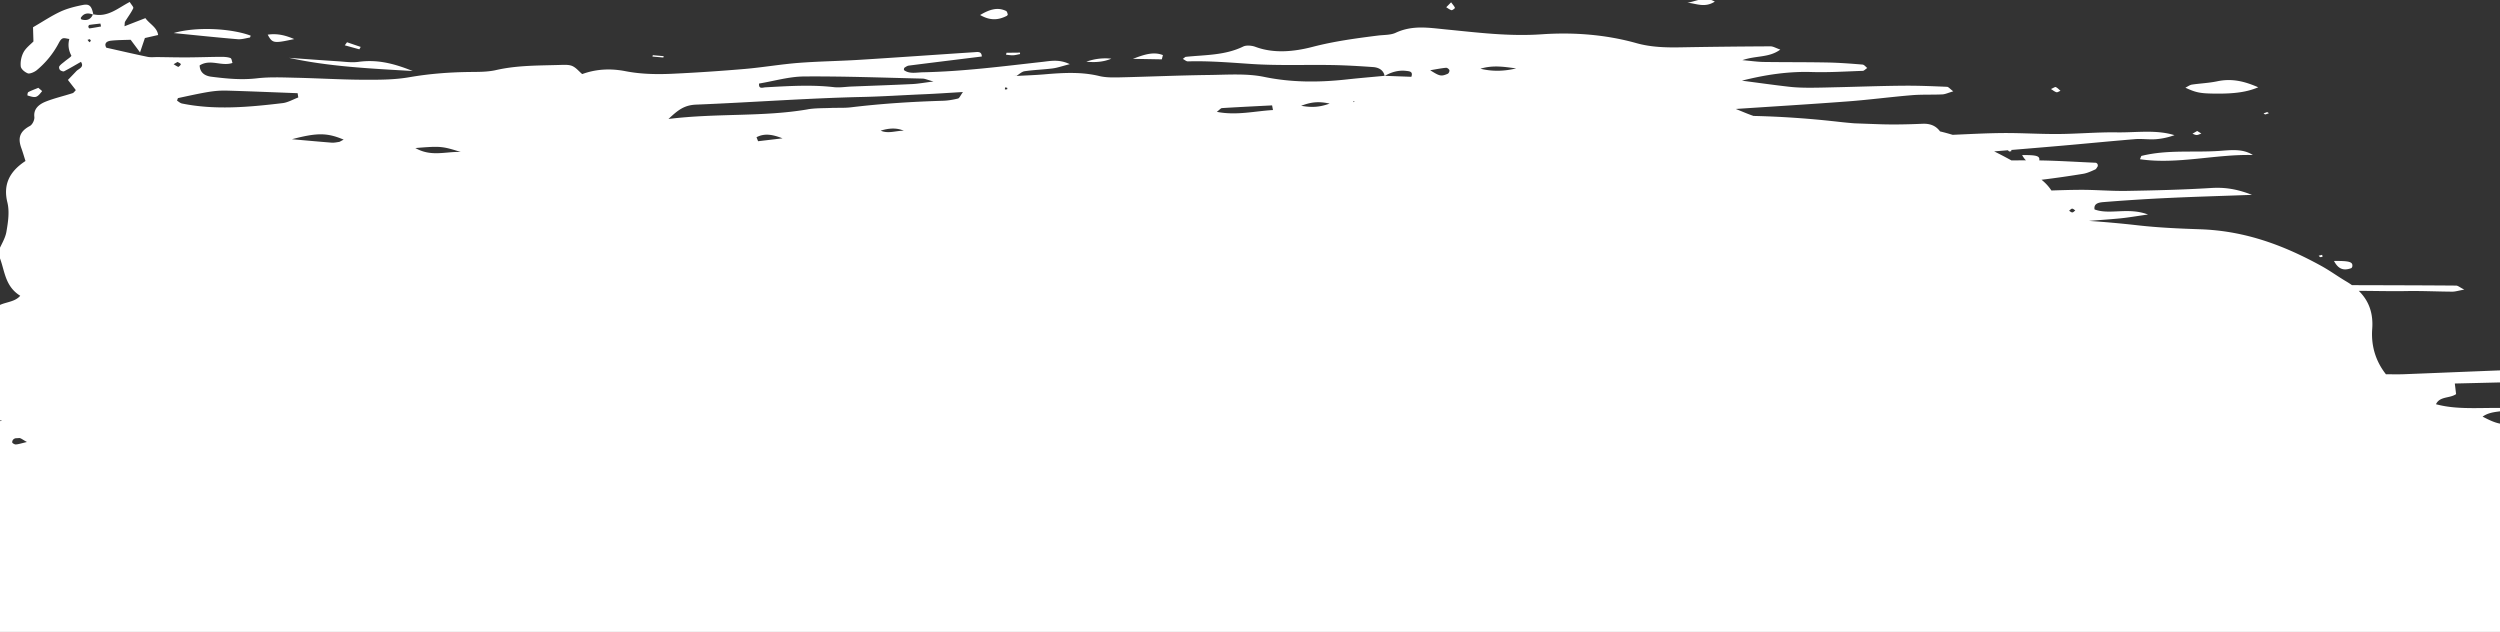 <svg xmlns="http://www.w3.org/2000/svg" width="1440" height="364" fill="none"><rect width="100%" height="100%" fill="#333333" stroke="none"/><g clip-path="url(#a)"><path fill="#fff" fill-rule="evenodd" d="m1702.05 331.731.31.036-.22.033c5.83 3.177 12.96 2.703 19.62 3.091 20.04 1.161 39.09 5.227 58.23 9.024 1.66.324 3.09 1.178 5.55 2.151-3.92.586-6.57.987-11.02 1.663 5.41 3.998 11.13 3.371 15.87 4.531 5.49 1.356 11.39 1.711 17.01 2.762 4.76.879 10.19 1.02 13.85 5.936-3.31-.008-5.3.237-7.1-.06-9.93-1.569-19.85-3.174-29.7-5.003-7.25-1.345-10.08-1.041-11.75 1.967-1.8 3.252.83 5.242 9.03 6.72 2.35.434 4.75.724 7.16.983 5.78.602 11.53 1.33 17.35 1.665 7.4.416 14.16 2.124 20.75 4.513 2.21.784 4.64 1.122 5.01 3.502.54 3.406 3.47 4.348 7.06 4.734 5.28.572 10.64.959 15.82 1.894 30.13 5.395 59.51 12.592 88.75 20.095 1.66.421 2.98 1.558 4.19 2.223-1.04 4.003-9.37-.123-7.36 5.895-13.35 1.775-26.63 4.504-39.2-2.457 1.32-1.942 2.61-3.86 4.36-6.449-3.47-1.731-7.38-3.7-11.8-5.916-3.36 4.312-7.36 6.122-12.66 4.906-1.83-.421-3.85-.361-5.73-.719-19.71-3.72-39.43-7.439-59.09-11.249-5.61-1.087-11.42-1.928-16.61-3.782-17.34-6.209-36.33-7.075-55.07-8.711-.77-.063-1.72.727-2.59 1.119-.35 1.138-.71 2.267-1.24 3.961-10.38 1.171-20.18-1.939-32.74-2.69 4.74 3.505 8.1 4.435 12.12 4.565 4.84.184 9.65.613 14.43 1.136 5.74.644 11.4 1.56 17.14 2.231 23.95 2.769 48.01 5.22 70.63 12.108 7.11 2.156 14.72 3.895 22.37 4.304 14.7.8 28.67 3.53 42.65 6.406 1.19.247 2.1 1.195 5.28 3.144-14.89 3.167-27.65.498-41.37 1.893 12.38 6.082 13.26 6.285 27.59 7.121 1.32.075 3.28.337 3.75 1.098 3.1 4.931 9.36 4.711 14.84 5.9 20.44 4.433 40.85 8.92 61.23 13.469 4.62 1.021 9.05 2.482 13.7 3.426 1.92.387 3.79-.427 3.84-3.325-3.47-.55-7.23-.963-10.81-1.789-1.4-.318-2.38-1.588-4.91-3.416 16.79-3.087 30.14-2.752 40.92 6.412 2.09 1.778 5.83 2.334 8.93 3.187 5.27 1.433 11.41 1.062 17.24 4.746-4.26 1.413-7.96 1.82-10.11 3.544-5.83 4.659-11.44 3.674-17.81 2.395-7.43-1.504-15.15-2.396-22.83-3.098-10.09-.92-20.53-.654-30.42-2.215-19.03-2.997-38.43-4.122-57.8-5.39-3.36-.206-7.33-.693-10.15.521-7.86 3.354-15.49 2.402-23.18 1.905-8.19-.528-16.3-1.4-24.45-2.107.82 2.016 2.15 3.18 3.78 3.491 17.37 3.237 34.8 6.263 52.16 9.505 14.55 2.714 29.43 4.797 43.38 8.709 9.3 2.616 19.7 3.417 27.83 8.336.36.221.91.308 1.38.358 12.17 1.17 22.79 5.999 34.42 8.211 11.36 2.165 21.62 6.155 32.49 9.102 6.33 1.729 13.01 2.76 19.28 4.611 6.46 1.903 12.16.5 17.13-2.993 3.8 1.376 6.88 2.416 9.84 3.619 2.45.982 6.48-.807 7.57 2.562-12.69 2.073-25.39.299-38.04 3.095-2.31.507-4.93.299-7.3-.019-13.88-1.755-28.23-.281-42.2-1.416-4.81-.402-9.71-.051-14.58 3.342 1.82 1.123 3.05 2.294 4.66 2.841 17.98 6.214 35.98 12.397 54.07 18.435 2.15.714 4.75.639 7.16.827 9.19.696 18.37 1.486 27.6 1.981 5.32.282 10.71.211 16.05.106 7.46-.127 13.06-3.296 18.12-8.577-1.65-2.785-3.23-5.456-5.22-8.814 3.16-2.409 5.89-4.807 8.99-6.797 5.35-3.424 9.18-7.29 11.85-12.627 4.32-8.646 7.23-17.903 15.04-25.356 1.31-1.235 2.31-3.386 3.79-3.715 6.74-1.484 10.72-6.155 16.09-9.179 5.84-3.277 12-6.199 18.21-8.896 1.29-.563 4.09 0 5.13.896 1.02.856.85 2.807.78 4.288-.03.658-1.01 1.404-1.69 2.031-3.35 3.045-3.3 5.732-.08 8.474 3.23 2.755 6.16 5.754 9.08 8.517 4.7.179 9.01.337 13.69.516 1.62 3.075 3.19 5.897 4.56 8.792.7 1.46 1.16 3.025 1.52 4.57 1.29 5.588-.54 8.339-7.6 10.25-9.98 2.697-20.03 5.813-30.3 2.627-1.74-.534-3.8-.594-5.73-.586-7.64-.036-12.03 2.597-14.87 8.587-3.12 6.548-1.13 12.789.1 19.01.17.849 3.26 1.928 4.64 1.602 2.78-.666 5.23-2.452 8.01-3.363 2.24-.745 4.75-1.137 7.11-1.202 3.1-.084 5.19 2.747 3.96 5.059-1.76 3.322-3.69 6.577-5.55 9.875l-.06.015a6.868 6.868 0 0 0-.54-.225c-1.92-1.392-3.65-3.028-5.9-3.909-5.79-2.277-8.29-1.241-13.79 4.937 1.52 2.14 3.99 1.242 6.34 1.04 4.5-.375 8.66-3.891 13.35-2.068l.52.363.08-.153c2.85-.762 4.79.212 5.66 2.258.7 1.647.77 3.528 1.12 5.442 5.68-1.531 8.15-7.804 14.93-5.652 1.84 3.575 1.33 6.752-3.25 9.399-8.45 4.881-17.17 6.642-26.72 4.329-4.56-1.115-9.33-1.931-14.14-2.298-4.86-.361-8.57 2.179-10.12 6.099-1.29 3.309-.29 5.654 4.02 7.913 5.94 3.108 12.05 5.976 17.85 8.834.5 8.098-7.26 9.304-13.37 11.794-5 2.05-9.55 2.685-12.59-1.866-.37-.567-1.74-1.187-2.35-1.006-1.72.548-3.62 1.257-4.75 2.377-.67.662-.59 2.632.11 3.239 1.24 1.042 3.21 1.49 4.87 2.169 6.57 2.74 7.4 5.787 2.53 10.215-3.08 2.798-6.62 5.244-9.77 8.004-6.65 5.858-6.76 6.843-2.97 13.874.93 1.707 1.45 3.576 2.3 5.685-1.97 1.293-3.46 2.32-5.03 3.287-1.88 1.134-4.78 1.493-4.51 4.756 9.07-.221 17.71-4.045 28.16-5.315-7.48 7.72-16.7 9.654-25.06 12.431-1.01 2.653-1.84 4.927-2.7 7.225-4.49 1.357-8.61 2.62-12.81 3.893-2.27 6.343-4.37 12.184-6.5 18.155 6.68 4.642 12.69 8.814 19.38 13.452-3.28 2.582-6.05 4.736-9.02 7.069 5.07 4.85 10.15 9.701 14.97 14.319-7.68 10.759-8.88 11.182-20 7.971-1.66-.484-3.4-.805-5.23-1.244-.89 5.262-.84 5.465-2.11 5.779-11.25 2.878-21.86 8.994-34.16 6.597-1.24-.246-2.82.37-4.94.694-.5 2.221-.99 4.407-1.69 7.58 9.21-3.364 18.36-.797 26.43-5.276.66-.369 2.15-.347 2.82-.001 5.61 2.992 11.3.239 16.97-.742 3.2-.549 6.44-.868 9.98-1.342.62 4.888-3.08 6.45-6.3 8.394-2.99 1.814-2.98 4.124-1.19 6.754-11.23 1.1-20.34 6.061-31.22 12.394 6.01-.137 10.01-.237 15.62-.363-2.66 2.36-3.99 4.129-5.87 5.126-3.35 1.757-7.04 2.981-10.5 4.594-.34.161.02 1.413.05 2.713 2.86-.522 5.66-1.011 8.86-1.595 2.02 1.286 3.98 3.085 6.47 4.03 2.93 1.098 6.27 2.069 9.52 2.003 10.22-.189 20.51-.984 30.74-1.329 6.11-.193 11.37-1.269 16.26-5.231 5.38-4.389 12.19-5.076 20.16-3.84-.53 2.387-1.04 4.284-1.35 6.198-.32 1.928-.42 3.867-.55 5.155-6.32 4.938-12.7 4.654-19.06 4.183-18.05-1.326-36.05 2.295-55.6 3.04 4.2 3.843 7.47 6.544 10.33 9.518 2.55 2.663 2.43 5.545.28 7.78-2.18 2.276-5.26 2.742-9.28 1.185-3.83-1.473-7.55-3.104-11.11-4.575-3.77 1.377-6.9 2.964-10.21 3.587-2.08.385-5.1-.102-6.44-1.225-1.89-1.578-.41-3.653 1.7-5.199 2.9-2.153 5.7-4.362 9.63-7.378-3.28-.626-5.13-1.535-6.77-1.215-8.14 1.558-16.55 2.711-24.28 5.409-9.58 3.343-16.99-1.928-25.68-1.323-1.96.128-3.93.306-5.89.524-13.74 1.435-27.45 3.048-41.19 4.27-24.03 2.114-48.08 3.981-72.11 5.976-1.95.164-3.9.497-5.87.701-13.23 1.462-26.45 3.194-39.67 4.313-18.67 1.556-37.33 2.494-55.99 4.023-9.65.778-19.3 1.742-28.94 2.711a5.004 5.004 0 0 1 2.79 2.003c1.05 1.495 1.17 3.237.25 4.986 4.2-.407 8.3-.283 12.38.254.76-.452 1.66-.698 2.5-.565 1.87.295 3.37 1.742 4.52 2.382l.01-.014c-.25 2.935-2.91 4.917-5.18 4.299-1.25-.352-2.56-1.232-3.3-2.211-5.67 1.651-11.45 1.99-17.27 1.651-2.51 1.832-5.3 3.751-8.58 6.128 19.33 1.354 36.41 5.527 54.69 4.763 6.43-.263 12.86-.336 18 4.78-.18 1.279-.52 3.221-.67 5.157-.15 1.914-.09 3.819-.1 6.218-8.21.969-14.84.061-19.18-4.468-3.92-4.1-8.93-5.341-14.96-5.732-10.13-.657-20.16-1.788-30.31-2.281-3.21-.166-6.78.687-9.95 1.697-2.7.855-5.08 2.572-7.39 3.799-3.04-.66-5.71-1.258-8.43-1.868-.35 1.303-.99 2.541-.69 2.711 3.06 1.711 6.46 3.067 9.39 4.911 1.64 1.053 2.57 2.835 4.63 5.28-5.56-.315-9.52-.523-15.47-.845 9.34 6.671 17.25 11.884 28.16 13.334-2.37 2.565-2.94 4.864-.39 6.767 2.76 2.035 6.06 3.713 4.29 8.559-3.41-.574-6.57-.994-9.62-1.644-5.44-1.154-10.44-4.088-16.73-1.278-.74.34-2.21.305-2.8-.084-6.98-4.727-16.7-2.451-25.07-6.088-.05 3.195-.09 5.382-.1 7.617 2.04.384 3.46 1.043 4.75.83 12.82-1.992 21.96 4.431 32.47 7.655 1.19.363 1.1.552.74 5.83 1.93-.367 3.73-.656 5.49-1.068 11.83-2.841 12.93-2.373 18.05 8.575l-.32.244c5.93 1.274 11.84 2.633 17.72 4.005 5.4 1.262 10.54 3.152 16.03 4.113 2.76.48 6.54.227 8.95-.989 4.75-2.413 8.99-2.253 13.55-1.084 12.87 3.262 26.53 3.068 40.03 3.567 8.84.328 17.65.839 26.39 1.659 2.65.243 5.01 1.832 9.39 3.569l.06-.01.01.04-.07-.03c-8.19 1.898-13.69 1.044-19.19.233-9.12-1.328-18.13-2.9-27.82-.731-2.92.661-6.17-.263-9.29-.303-5.72-.098-11.46-.475-17.18-.039-23.5 1.763-45.26-2.994-67.05-7.621l-.25.184-6.56 4.958c4.07.618 8.13 1.237 12.2 1.828 2.03.304 4.03.725 6.08.963 25.13 2.928 50.3 5.726 75.4 8.811 14.35 1.76 28.56 3.95 42.84 5.933 2.06.287 4.09.533 6.16.757 9.11.938 18.34-4.412 27.73-.541 7.54 3.131 16.21 4.637 24.51 6.57 1.67.386 3.88-.496 7.53-1.062-3.43-3.341-5.86-5.802-8.43-8.18-1.86-1.744-2.91-4.003-.49-5.61 1.72-1.144 5.07-1.577 7.18-1.093 3.37.779 6.31 2.583 9.96 4.176 4.18-1.455 8.56-3.062 13-4.507 4.68-1.518 7.86-.925 9.61 1.596 1.71 2.441 1.11 5.54-2.25 8.283-3.81 3.098-8 5.864-13.44 9.81 20.7 1.445 38.96 5.915 58.53 5.116 6.88-.276 13.77-.348 19.26 5.122-.18 1.382-.55 3.454-.72 5.515-.15 2.039-.09 4.085-.12 6.649-8.8 1.034-15.89.05-20.52-4.799-4.2-4.382-9.55-5.698-16.02-6.135-10.85-.7-21.59-1.896-32.44-2.45-3.43-.173-7.25.74-10.65 1.818-2.9.91-5.44 2.764-7.92 4.08-3.25-.707-6.11-1.349-9.02-1.989-.37 1.387-1.06 2.721-.74 2.899 3.26 1.83 6.92 3.272 10.02 5.262 1.76 1.129 2.75 3.031 4.97 5.662-5.96-.331-10.18-.567-16.57-.913 9.98 7.129 18.46 12.709 30.15 14.275-2.56 2.735-3.15 5.198-.42 7.247 2.94 2.19 6.47 3.978 4.61 9.168-3.66-.616-7.03-1.057-10.32-1.763-5.8-1.232-11.17-4.369-17.91-1.37-.8.364-2.36.331-3-.096-7.47-5.06-17.87-2.632-26.84-6.533-.05 3.422-.08 5.764-.1 8.15 2.18.425 3.71 1.112 5.1.896 13.73-2.123 23.5 4.75 34.76 8.21 1.26.39 1.17.58.78 6.24 2.08-.41 4-.71 5.89-1.15 12.67-3.03 13.84-2.53 19.31 9.19-6.31 4.75-12.94 9.75-19.58 14.76 2.58 2.58 4.97 4.98 7.83 7.84l-.34.19c7.11 2.02 14.82 3.06 22.25 4.42 1.8.33 4.06-.72 7.87-1.48-3.86-3.33-6.6-5.78-9.48-8.15-2.07-1.74-3.35-4.06-.91-5.85 1.74-1.27 5.25-1.89 7.51-1.48 3.62.64 6.85 2.39 10.82 3.88 4.31-1.71 8.82-3.61 13.42-5.32 4.82-1.81 8.21-1.34 10.23 1.2 1.99 2.48 1.58 5.74-1.8 8.76-3.8 3.41-8 6.52-13.49 10.91 21.91.52 41.51 4.33 62.11 2.55 7.26-.63 14.51-1.03 20.68 4.43-.1 1.45-.34 3.63-.37 5.81-.02 2.14.22 4.27.36 6.96-9.22 1.51-16.75.82-21.99-4.04-4.76-4.4-10.48-5.53-17.32-5.66-11.48-.23-22.91-.97-34.39-1.01-3.63-.02-7.61 1.13-11.11 2.41-3 1.1-5.55 3.15-8.06 4.65-3.49-.59-6.54-1.13-9.69-1.66-.29 1.47-.9 2.89-.56 3.07 3.59 1.76 7.53 3.09 10.94 5.02 1.94 1.08 3.12 3.05 5.65 5.67-6.31-.06-10.79-.1-17.56-.17 11.04 6.98 20.37 12.42 32.8 13.5-2.5 2.98-2.95 5.6.07 7.6 3.27 2.15 7.11 3.85 5.51 9.36-3.9-.47-7.5-.78-11-1.36-6.22-1.01-12.09-4.04-18.99-.57-.81.41-2.47.46-3.15.04-8.24-4.93-19.05-1.89-28.77-5.54.18 3.56.31 6.02.45 8.52 2.32.33 3.97 1 5.42.7 14.32-2.87 25.13 3.85 37.25 6.92 1.38.36 1.27.56 1.27 6.49 2.16-.53 4.16-.92 6.14-1.49 13.17-3.79 14.42-3.32 21.04 8.69-6.33 5.28-12.99 10.82-19.62 16.37 2.89 2.58 5.59 4.96 8.82 7.82-8.43 5.35-16 10.14-24.44 15.47 1.18 6.3 2.36 12.48 3.6 19.12 1.1.62 2.17 1.3 3.22 2.04l.26.19 10.44 3.19c.53 2.57 1.05 5.12 1.66 8.1 8.9 2.98 18.91 5.02 25.88 13.6-11.54-1.25-20.52-5.42-30.73-5.54-.93 3.68 2.28 4.03 4.18 5.29 1.58 1.06 3.07 2.21 5.07 3.63-1.35 2.4-2.32 4.52-3.69 6.45-5.62 7.99-5.69 9.11.69 15.59 3 3.06 6.52 5.77 9.48 8.87 4.66 4.9 3.12 8.35-4.81 11.55-2.01.81-4.33 1.33-5.91 2.52-.91.69-1.39 2.92-.75 3.66 1.06 1.23 3.07 2.01 4.9 2.59.65.2 2.3-.52 2.84-1.17 4.29-5.19 9.3-4.54 14.55-2.32 6.42 2.72 14.94 3.97 12.83 13.08-7.09 3.31-14.56 6.65-21.83 10.23-5.3 2.61-6.9 5.28-6.06 8.97.98 4.4 4.68 7.2 10.22 6.72 5.48-.48 11.03-1.48 16.39-2.8 11.19-2.76 20.7-.9 29.27 4.47 4.67 2.91 4.64 6.46 1.86 10.53-8.05 2.53-9.65-4.5-15.73-6.14-.77 2.15-1.22 4.27-2.31 6.13-1.37 2.32-3.75 3.43-6.83 2.64 1.48 3.68 3 7.34 4.37 11.06.94 2.59-1.96 5.83-5.42 5.77-2.64-.04-5.39-.43-7.78-1.24-2.95-.98-5.37-2.95-8.37-3.66-1.5-.35-5.2.89-5.56 1.87-2.58 7.03-6.01 14.08-3.74 21.43 2.07 6.7 6.51 9.6 15.13 9.47 2.18-.05 4.51-.13 6.58-.76 12.19-3.74 22.92-.39 33.64 2.49 7.61 2.05 9.12 5.11 6.61 11.43-.71 1.76-1.51 3.53-2.57 5.19-2.11 3.29-4.43 6.48-6.83 9.98-5.27.28-10.18.52-15.52.79-3.82 3.16-7.7 6.59-11.86 9.75-4.16 3.14-4.72 6.19-1.55 9.56.66.68 1.62 1.52 1.5 2.26-.21 1.68-.42 3.85-1.72 4.84-1.34 1.02-4.58 1.7-5.95 1.08-6.5-2.94-12.88-6.13-18.84-9.73-5.46-3.33-9.03-8.53-16.36-10.1-1.6-.34-2.3-2.76-3.53-4.13-7.4-8.27-8.91-18.66-12.1-28.35-1.99-5.97-5.56-10.28-10.92-14.05-3.13-2.19-5.74-4.85-8.83-7.52 2.88-3.83 5.18-6.86 7.58-10.02-4.69-5.87-10.41-9.36-18.78-9.39-6.01-.03-12.07-.04-18.13.38-10.5.7-20.99 1.72-31.48 2.66-2.76.24-5.71.2-8.25 1.04-21.54 7.1-43.02 14.33-64.48 21.63-1.92.64-3.54 1.96-5.8 3.28 4.86 3.74 10.33 4.05 15.82 3.53 15.98-1.52 31.85-.06 47.85-2.25 2.71-.37 5.7-.66 8.23-.13 13.7 2.93 28.37.74 42.28 2.89-1.87 3.82-6.09 1.84-9.02 3-3.58 1.4-7.25 2.62-11.79 4.22-4.96-3.86-11.11-5.34-18.75-3.1-7.43 2.19-15.14 3.44-22.61 5.48-12.81 3.48-25.15 8.15-38.37 10.78-13.53 2.69-26.43 8.27-40.38 9.78-.54.06-1.16.18-1.6.42-10.11 5.68-22 6.73-32.97 9.83-16.49 4.65-33.66 7.21-50.57 10.49-20.18 3.91-40.42 7.6-60.62 11.52-1.91.37-3.63 1.71-4.92 3.99 9.33-.93 18.65-2.03 27.98-2.76 8.78-.68 17.55-1.86 25.76 1.79 2.95 1.32 7.51.72 11.34.43 22.09-1.73 44.18-3.3 66.2-6.97 11.44-1.91 23.16-1.76 34.72-2.98 8.8-.9 17.68-2.03 26.33-3.85 7.44-1.54 13.95-2.74 19.62 2.42 2.11 1.92 6.2 2.3 10.73 3.84-7.27 4.24-14.13 3.94-20.35 5.62-3.67 1.01-7.99 1.69-10.67 3.73-13.9 10.51-29 11.09-47.37 7.87 3.23-2.1 4.58-3.54 6.2-3.94 4.18-.99 8.51-1.52 12.54-2.19.48-3.28-1.45-4.17-3.71-3.7-5.4 1.14-10.7 2.85-16.08 4.07-23.86 5.44-47.72 10.82-71.62 16.13-6.4 1.43-13.42 1.28-17.86 6.88-.68.84-2.93 1.18-4.45 1.28-16.31 1.17-17.35 1.41-32.47 8.47 15.22 1.36 30.11-1.86 46.28 1.49-3.98 2.23-5.18 3.33-6.54 3.61-16.31 3.44-32.59 6.75-49.31 7.89-8.69.58-17.64 2.66-26.05 5.21-26.82 8.11-54.38 11.27-81.93 14.76-6.6.84-13.15 1.98-19.74 2.77-5.47.67-10.98 1.22-16.48 1.51-4.54.22-8.51 1.32-14.53 5.34 14.29-1.05 25.95-4.73 37.41-3.56.28 1.9.45 3.19.65 4.46.89.43 1.81 1.3 2.69 1.21 21.45-2.15 43.01-3.4 63.76-10.68 6.19-2.17 12.91-3.2 19.45-4.52 22.91-4.58 45.85-9.1 68.77-13.6 2.18-.43 4.46-.4 6.62-.9 6.21-1.45 10.35.53 13.32 5.34 5.4-2.58 10.2-4.84 14.44-6.85-1.46-2.89-2.55-5.02-3.67-7.21 15.5-8.03 29.91-5.16 44.65-3.38-3.43 6.83 6.78 2.04 7.15 6.54-1.51.77-3.2 2.08-5.14 2.58-34.42 8.92-68.92 17.48-103.93 24.03-6 1.12-12.13 1.64-18.18 2.37-4.13.5-7.62 1.6-8.86 5.46-.87 2.69-3.68 3.1-6.32 4.01-7.88 2.79-15.84 4.82-24.26 5.4-6.62.45-13.24 1.37-19.87 2.13-2.75.32-5.53.7-8.24 1.21-9.54 1.79-12.87 4.07-11.47 7.72 1.27 3.35 4.41 3.67 12.85 2.04 11.44-2.21 22.95-4.17 34.43-6.11 2.08-.35 4.26-.12 8.02-.18-5.06 5.59-11.21 5.82-16.75 6.91-6.55 1.28-13.28 1.76-19.71 3.38-5.56 1.39-11.9.76-18.76 5.36 4.88.69 7.8 1.09 12.11 1.7-2.96 1.14-4.76 2.12-6.68 2.52-22.32 4.59-44.59 9.45-67.4 11.08-7.57.55-15.51.1-22.69 3.79l.24.04c-13.21 1.73-26.42 3.49-39.63 5.17-11.54 1.48-23.15 1.49-34.6 4.86-6.94 2.03-14.15 1.67-20.68-4.23 5.2.08 8.66.16 12.13.18 16.11.11 31.93-2.42 47.61-6.6 3.72-1 7.69-1.1 11.55-1.7 1.61-.25 4.18-.46 4.6-1.24 4.25-7.62 13.01-6.64 20.12-8.16 15.68-3.33 31.53-6 47.45-8.97-.39-3.63-3.76-2.93-5.88-2.85-4.39.17-8.81.85-13.18 1.53-7.75 1.2-15.46 2.29-22.93.26-3.83-1.03-7.65-.91-11.14 1.17-12.3 7.38-26.57 6.83-40.08 9.19-9.26 1.63-18.64 2.66-28 3.7-9.16 1.05-18.56 3.18-28.59-.58 2.12-1.35 3.12-2.45 4.26-2.63 7.22-1.15 13.89-2.21 18.83-8.24 2.11-2.6 7.57-4.05 11.75-4.92 14.32-3 28.44-1.87 42.66-1.13 18.9.97 37.09-1.56 53.51-14.62-12.63-4.13-24.99.09-36.46-.78-1.02-6.44-.55-7.58 4.12-8.6 3.08-.68 6.28-.91 11.56-1.64-2.48-2.28-3.39-3.97-4.89-4.35-2.49-.63-5.36-.67-8.07-.48-24.19 1.75-48.4 3.38-72.59 5.53-9.37.82-18.68 2.81-28.01 4.32-15.29 2.5-30.56 5.03-45.83 7.61-2.17.37-4.95.66-6.24 1.86-6.04 5.61-14.19 5.03-21.26 6.28-1.19 2.13-2.11 3.77-3.57 6.36-13.36-.08-26.97-.15-39.25-.22-4.92 2.93-.91 4.88-2.23 7.74-17.84.84-36.26 1.4-55.62 8.25 11.17 6.52 23.23 4.2 34.18 5.38 10.55 1.14 21.05 2.56 33.56 4.11-9.36 3.42-16.49 4.73-24.52 4.3-9.05-.5-18.26-2.43-28.21.64-.01 2 0 3.73-.03 5.32 5.64 3.21 11.64 2.4 17.71 1.43 5.12-.8 10.03-.75 13.79 2.37 3.73 3.12 8.56 3.1 13.66 2.9 9.09-.37 18.98-4.04 26.57 2.49.51.43 2.17.31 3.11-.02 9.1-3.22 13.3.8 17.03 7.4-2.96 1.21-5.67 2.54-8.54 3.41-1.47.43-3.38.29-4.89-.05-7.28-1.72-12.35 4.77-18.94 4.61-6.38-.16-12.05-2.11-19.27-.57-11.91 2.53-24.01.41-36.03.05-6.04-.18-12-.95-18.03-1.13-3.09-.08-6.3.57-10.79 1.02 6.33 7.49 16 1.84 22.13 5.13 6.75 3.63 15.38-1.54 22.87 2.24-9.12 3.78-19.03 4.79-29.81 9.7 10.93 4.11 18.93 7.91 29.32 7.56 10.54-.33 20.31 1.5 29.74 5.43 6.39 2.67 14.58 2.86 22.1 3.61 9.65.95 14.71 2.58 13.09 4.96-3.46 5.1-9.6 4.2-14.93 4.8-3.28.38-6.62.13-9.93.22-12.69.38-25.2.78-37.47 5.65-6.02 2.39-13.02 2.79-19.45 4.42-3.56.92-6.93 2.56-12.3 4.59 11.45 5.21 22.69 3.79 33.09 4.25 10.21.45 20.36.61 32.67 2.08-5.62 4.09-9.93 3.82-13.94 3.73-14.83-.31-29.64-.9-44.46-1.25-12.64-.3-25.31-.49-37.98-.54-8.57-.05-12.04.94-21.06 5.4 5.21 4.03 12.35 2.54 20.61 4.94-18.94 1.59-35.48-1.04-52.24 3.51 1.59 5.29 8.34 3.55 11.93 6.39-.52 1.81-1.14 3.9-2 6.88 13.75.14 27.37.27 40.98.42 13.52.14 27.42-1.37 42.24 3.48-3.5 1.67-5.19 3.05-6.89 3.2-7.7.74-15.47 1.69-23.1 1.56-29.17-.51-58.28-1.44-87.41-2.16-4.41-.11-8.83.16-13.22.09-15.07-.26-28.02 5.67-40.87 11.81-3.71 1.77-4 4.95-.94 8.09 1.27 1.3 2.95 2.32 5.41 4.23-6.62 2.62-12.48 3.15-18.28 2.79-6.99-.41-13.5.77-18.65 5.04-6.69 5.52-14.64 6.85-23.08 7.55-6.46.53-13.15.2-18.79 3.18-.81 3.3 1.64 3.79 3.66 4.01 9.15 1.06 18.35 1.98 27.56 2.8 3.8.34 8-.36 11.46.57 25.21 6.82 52.01 3.71 78.31 3.83 9.9.04 19.89-.61 29.82-.81 1.96-.02 3.87.62 7.61 1.25-3.17 1.52-4.5 2.65-5.76 2.68-20.4.44-40.8.78-61.19 1.1-8.26.13-16.57.55-24.77.23-40.05-1.57-80.056-3.34-120.063-5.07-11.576-.5-22.907.91-33.631 3.81-1.615 4.26 1.395 5.24 3.764 5.53 7.531.92 15.15 1.59 22.782 1.94 25.752 1.2 51.524 2.22 77.288 3.33 3.18.14 6.74-.32 8.76 3.32-11.99 4.7-23.44-.51-35.335 1.28-11.164 1.68-22.807-1.39-34.309-1.37-11.961.04-23.756-1.75-36.076-1.25.49 5.45 5.239 3 7.674 4.06 2.272.98 4.93 1.39 7.125 3.47-3.512.14-7.25.93-10.489.31-15.032-2.85-30.622-1.64-46.007-1.62-4.873.01-10.111.68-14.759 2.15-9.847 3.1-19.571 3.1-29.555 2.92-35.211-.63-70.457-.92-105.694-1.27-5.42-.05-10.982-.25-16.634 3.34 2.195 3.53 5.862 4.79 10.39 5.08 14.729.93 29.488 1.71 44.173 2.83 9.238.71 18.326 2.19 27.599 2.85 14.154 1.01 28.329 2.11 42.618 2.23 18.229.15 36.07 1.45 53.768 4.28 12.201 1.95 24.99 2.13 37.485 3.23 4.705.41 9.336 1.18 17.236 2.23-13.936 5.08-24.86-.08-35.271 3.77-1.445 4.32 2.877 4.54 5.516 4.71 13.635.94 27.328 1.62 41.039 2.07 16.946.56 33.957.8 54.066 1.25-10.96 4.16-18.829 5.22-27.453 4.82-18.049-.88-36.227-1.06-54.417-1.13-9.884-.03-19.897 1-29.827 1.12-11.012.11-21.994-.31-32.993-.43-4.826-.06-9.672.13-15.998.21 8.22 5.2 10.913 5.86 21.409 7 9.196.98 18.297 2.21 27.379 3.6 2.595.4 4.967 1.61 7.266 2.69.724.34.922 1.44 1.344 2.18-.133.45-.161.96-.472 1.33-.295.36-.876.83-1.329.85-13.778.77-27.592 1.9-41.324 2.12-22.052.36-44.049.1-66.051.13-.356 0-.749.49-1.957 1.3 5.228.98 9.79 2.31 14.583 2.69 23.397 1.82 46.873 3.37 70.307 5.1 15.798 1.16 31.551 2.55 47.391 3.63 4.297.29 8.808-.46 13.13-.24 4.123.22 8.147 1.07 12.048 2.48-12.657 3.86-25.14 1.96-37.588 2.32-12.668.37-25.245-.61-37.881-.54-12.13.08-24.327 1.08-36.456 1.13-12.661.06-25.265-.55-38.777-.89-2.892 4.39-7.003 7.84-14.077 7.64-9.338-.27-18.724-.35-28.107.09-24.31 1.16-48.647 2.61-72.976 4.13-3.139.19-6.349 1.28-9.39 2.32-4.125 1.37-8.106 3.07-12.459 4.76 24.126 1.29 48.116 2.41 72.027 3.9 13.591.86 27.053 2.5 40.638 3.45 6.528.46 13.227.05 19.817.26 1.875.06 3.644.99 6.809 1.89-2.41 1.6-3.529 2.95-4.619 2.99-9.381.52-18.763 1.04-28.123 1.08-13.767.08-27.5-.25-41.256-.37-6.598-.06-13.169-.21-19.76-.11-4.382.07-8.818.26-13.193.81-9.934 1.25-19.827 2.75-31.451 4.39 15.301 3.81 29.454 5.61 44.463 4.98 11.022-.48 21.996.09 32.979.3.764 0 1.411.97 2.564 1.83-1.163.77-2.327 2.16-3.523 2.26-7.713.73-15.455 1.41-23.169 1.66-13.788.46-27.576.53-41.337.91-3.84.1-7.698.74-13.94 1.35 8.486 3.01 16.908 1.16 23.464 6.53-3.165 1.06-5.015 2.19-6.793 2.21-19.285.16-38.581.23-57.836.14-9.937-.04-19.568.33-29.523 3.12-20.531 5.76-41.63 7.76-62.57 6.59-21.052-1.19-41.939 1.76-62.904 4.06-11.079 1.22-21.936 3.21-32.026-1.76-2.998-1.47-7.391-1.2-11.163-1.63-13.996-1.61-27.805-3.3-41.359-6.78-11.367-2.91-24.317-4.07-37.039.57-2.34.84-6.056 1.26-7.841.32-10.939-5.67-23.83-5.07-36.221-6.21-.424-.04-.73-.54-1.714-1.33 1.349-.64 2.536-1.66 3.596-1.65 13.784.19 27.534-1.13 41.341-2.24 17.636-1.4 35.28-.89 52.944-1.45 8.802-.27 17.648-.92 26.459-1.66 4.176-.33 7.267-2.28 8.559-5.79h.059l.135-.01c3.893 2.44 8.288 3.68 13.387 3 1.991-.27 4.597-.36 3.924-3.87-5.669.28-11.506.58-17.311.87l-.156-.09-.038.1c-8.088-.66-16.215-1.22-24.269-2.01-17.904-1.74-35.573-1.5-53.92 2.43-11.632 2.48-24.124 1.7-36.164 1.72-19.229.02-38.391-.57-57.614-.76-4.376-.03-8.986-.02-13.179 1.03-12.185 3.02-24.07 2.46-36.071 1.59-5.867-.44-11.795-.54-17.747-.79l-.026-.02-.086.01h-.124c-.936.17-1.785.34-2.649.48l2.773-.48.112.01c1.585 1.05 2.971 2.74 4.799 2.99 5.88.78 11.97.87 17.887 1.55 2.997.34 5.819 1.4 10.652 2.61-7.478 3.38-12.585 2.26-17.87 1.73-25.43-2.54-50.754-5.53-76.648-5.71-4.274-.02-8.683-1.11-12.589 1.66.027.58-.159 1.21.119 1.45.749.58 1.616 1.24 2.574 1.36 15.455 1.8 30.932 3.51 46.408 5.25-.653 3.43-3.169 2.97-5.091 2.87-24.611-1.28-49.192-2.72-73.813-3.92-13.123-.65-26.371-.6-39.479-1.45-11.428-.74-22.62-2.6-34.043-3.45a1203.37 1203.37 0 0 0-45.873-2.45c-10.405-.36-20.862-.05-31.371 2.07-9.355 1.89-18.747 1.91-27.852-1.49-2.6 1.94-4.688 4.25-7.41 5.36-2.368.96-5.455.8-8.155.75-13.739-.23-27.558.21-40.838-2.76-5.111-1.15-10.859-1.01-16.357-1-13.258.03-26.236-.73-39.147-2.86-9.433-1.57-19.591-1.43-29.46-1.24-14.866.28-29.799 1.41-44.662 1.93-8.238.29-16.638.78-24.658-.05-9.989-1.05-19.819.08-29.726 1.44-4.807.66-7.981 3.14-8.893 7.46 6.356 4.34 14.157-1 21.072 1.31-.629 1.14-.957 2.89-1.907 3.23-1.938.68-4.23.83-6.336.84-7.126.05-14.208-.12-21.313-.06-6.556.06-13.138.3-19.701.48-2.189.05-4.457-.21-6.555.24-9.198 1.96-18.32 4.13-27.783 6.31-1.759 2.31-1.131 4.19 2.399 4.52 4.211.39 8.529.3 12.506.42 2.111-2.33 3.975-4.4 7.502-8.29.756 4.53 1.16 6.86 1.565 9.28 2.51.56 5.047 1.13 8.244 1.84-1.46 4.98-6.832 7.28-10.133 11.08-4.23-1.7-8.196-3.3-12.672-5.11-.083 1.69-.374 2.48-.11 3.06 1.248 2.85 2.89 5.57 3.8 8.5.261.82-1.5 2.19-2.972 4.16-6.973-3.79-12.494-9.97-22.308-7.66-2.055 5.51-3.708 6.97-8.119 6.11-4.681-.93-9.452-2.09-13.477-4.08-5.411-2.64-10.116-6.15-16.111-9.92.449-2.27 1.058-5.3 1.846-9.23-1.374-1.73-4.129-4.01-5.196-6.81-1.058-2.78-1.111-6.19-.321-9.18.482-1.8 3.169-3.84 5.406-4.67 1.291-.48 4.167.78 5.39 1.94 5.208 4.94 8.836 10.7 11.191 17.09.454 1.22.95 2.77 2.088 3.32 1.023.5 2.936-.21 4.469-.38-.366-3.81.712-7.32 3.145-10.83.386-.55-2.389-2.44-3.68-3.73-1.006-1-2.239-1.88-2.869-3.04-.333-.59.134-1.84.764-2.43.613-.57 2.316-1.18 2.792-.92 3.392 1.86 6.594 3.93 9.958 5.99 2.938-3.57-.711-4.37-1.967-6.01-1.402-1.8-2.844-3.57-4.508-5.62 2.307-2.46 4.298-4.59 6.261-6.7-.648-.73-1.025-1.7-1.787-1.95-5.448-1.77-11.192-3.05-16.389-5.17-4.475-1.83-7.249-4.84-5.79-9.9.534-1.86-.318-4.95-1.958-5.87-6.797-3.86-5.97-8.78-2.967-14.4 1.345-2.52 2.517-5.11 4.038-8.27-9.882-7.07-11.708-15.82-7.186-26.71 2.492-6.01 2.632-12.72 2.616-19.06-.021-4.39-2.096-8.63-3.439-13.65 6.42-8.98 6.986-20.87 19.476-28.03-3.814-5.52-13.646-3.18-15.484-9.58.071-.69-.291-1.94.284-2.41 5.808-4.73 5.861-10.16 3.342-15.24-1.98-4.01-2.534-7.33.394-11.5 3.523-5 2.223-10.1-1.536-13.99-3.759-3.88-4.103-7.87-2.234-13.43 3.611.32 7.193.69 10.792.94 2.67.19 5.378.4 8.082.28.783-.04 2.308-1.23 2.269-1.78-.07-1.18-.636-3.1-1.501-3.25-4.147-.66-8.449-.84-13.205-1.22l-2.811-8.75.34-.01.295-.37c4.073-.13 8.128-.15 12.187-.52.666-.07 1.309-.69 2.01-1.38l.434-1.63-8.293-4.45c-2.304 2.91-4.34 5.46-6.338 7.98l-.754.02.119.36-9.408.13c2.62-11.05 2.845-11.23 22.16-16.9-1.735-1.82-3.258-3.38-4.781-4.97 1.016-3.95 2.074-7.9 3.015-11.86.082-.33-.483-.72-1.177-1.7-6.549-.26-9.372 6.1-16.895 7.09-3.556-2.4 4.639-9.78-6.905-10.57 9.449-3.3 16.743 1.79 21.756-4.73-2.141-1.1-4.182-2.18-6.034-3.15.309-4.31 5.023-3.39 8.178-5.63-4.616-2.1-8.974-4.11-14.53-6.66 3.695-2.65 6.397-4.58 9.582-6.87-6.745-.5-12.787-2.55-18.113-6.13 2.002-1.54 3.804-3.05 5.758-4.41 9.741-6.63 9.826-7.98 1.068-15.99-.335-.28-.417-.75-.64-1.2 1.924-2.65 4.799-2.85 6.763-1.07 3.184 2.9 6.232 2.88 10.47.15-.129-5.35-6.078-7.23-10.134-11.09 1.409-1.71 2.897-3.59 4.526-5.41 3.403-3.79.625-5.75-3.176-7.99 2.563-2.82 5.126-5.65 7.735-8.53-1.345-.59-2.281-1.4-2.984-1.24-4.797 1.15-9.516 2.65-14.348 3.67-1.084.24-3.26-.82-3.553-1.67-.313-.95.617-3.06 1.602-3.45 6.9-2.68 12.212-6.34 15.903-12.12 2.565-4.02 6.37-2.53 9.556-.27 2.254-2.59 4.491-5.17 6.859-7.87-.483-3.33-7.654-1.61-8.058-5.79l-10.488-4.87c-.169 1.5-.471 2.17-.285 2.72.928 2.58 2.217 5.08 2.846 7.73.19.74-1.445 1.89-2.859 3.59-5.947-3.65-10.438-9.38-19.263-7.72-2.141 4.82-3.684 6.05-7.53 5.1-4.057-1.02-8.216-2.24-11.648-4.15-4.618-2.57-8.569-5.9-13.637-9.47.537-2.01 1.239-4.68 2.185-8.16-1.123-1.6-3.423-3.73-4.192-6.27-.775-2.53-.602-5.57.259-8.18.528-1.57 3.025-3.29 5.042-3.94 1.185-.39 3.625.86 4.636 1.94 4.306 4.61 7.169 9.89 8.885 15.66.338 1.1.674 2.52 1.641 3.04.873.47 2.604-.07 3.972-.17-.097-3.4 1.075-6.48 3.423-9.5.376-.48-1.974-2.28-3.028-3.48-.815-.93-1.862-1.77-2.353-2.82-.256-.54.231-1.64.824-2.15.592-.48 2.105-.96 2.538-.71 2.885 1.78 5.58 3.77 8.438 5.74 2.819-3.07-.364-3.94-1.385-5.43-1.131-1.66-2.295-3.29-3.649-5.19 2.185-2.12 4.078-3.92 5.921-5.72-.527-.68-.803-1.54-1.472-1.81-4.714-1.79-9.72-3.18-14.165-5.27-3.846-1.82-6.115-4.61-4.54-9.04.586-1.63.002-4.42-1.37-5.3-5.772-3.71-4.744-8.08-1.766-12.94 1.333-2.2 2.524-4.45 4.059-7.2-8.314-6.71-9.408-14.56-4.763-24.07 2.557-5.25 3.088-11.24 3.442-16.87.248-3.9-1.341-7.77-2.227-12.29 6.2-7.74 7.414-18.29 18.853-24.18-3.025-5.07-11.863-3.39-13.105-9.16.098-.61-.136-1.73.392-2.13 5.411-3.98 5.775-8.81 3.856-13.43-1.516-3.65-1.809-6.63 1.024-10.24 3.393-4.31 2.544-8.91-.535-12.52-3.09-3.61-3.158-7.16-1.186-12.05 3.175.43 6.309.9 9.481 1.28 2.359.28 4.734.57 7.119.58.705 0 2.096-1 2.117-1.49.015-1.05-.389-2.79-1.118-2.94-3.63-.77-7.414-1.09-11.595-1.62-.687-2.77-1.335-5.36-1.967-7.94l.338.01.27-.3c3.605.05 7.199.2 10.789.01.919-.05 1.876-1.29 3.037-2.14-2.661-1.62-4.828-2.95-7.745-4.73l-6.081 6.86-.683-.02.075.31-8.268-.25c2.978-9.74 3.185-9.88 20.582-14.16-1.419-1.69-2.674-3.16-3.907-4.62 1.124-3.47 2.296-6.94 3.378-10.43.091-.3-.378-.66-.937-1.56-5.766-.5-8.642 5.06-15.333 5.61-2.998-2.27 4.698-8.51-5.484-9.69 8.536-2.56 14.682 2.27 19.509-3.33-1.825-1.08-3.561-2.11-5.156-3.05.53-3.84 4.652-2.83 7.543-4.68-3.929-2.06-7.675-4.03-12.421-6.52 3.428-2.21 5.918-3.81 8.856-5.72-5.931-.72-11.137-2.78-15.623-6.18 1.843-1.29 3.523-2.56 5.346-3.69 8.99-5.51 9.164-6.71 1.884-14.19-.254-.27-.307-.69-.505-1.09 1.86-2.28 4.405-2.35 6.03-.68 2.634 2.71 5.321 2.81 9.226.55.221-4.77-4.94-6.68-8.295-10.27 1.352-1.47 2.756-3.1 4.316-4.63 3.238-3.24.891-5.1-2.328-7.26 2.433-2.42 4.849-4.82 7.344-7.29-1.147-.59-1.934-1.35-2.554-1.23-4.311.84-8.575 1.99-12.884 2.7-.973.16-2.833-.86-3.038-1.64-.227-.85.721-2.71 1.61-3 6.238-2.11 11.155-5.15 14.754-10.14 2.491-3.47 5.774-1.99 8.445.15 2.158-2.21 4.287-4.41 6.526-6.72-.272-3.64-9.762-.98-5.811-8.75.667-1.05 3.252 2.16 5.877.65-.927-1.54-2.053-3.08-2.817-4.75-.848-1.8-1.372-3.72-2.155-5.91-4.816-1.51-9.678-2.98-14.49-4.57-2.422-.81-1.921-2.64 1.323-5.33l-.237-.2c8.988 2.81 13.187.68 12.362-6.78-.502-4.56-2.573-8.88-3.898-13.25l.12-.03h.086c1.957.54 3.844 1.76 5.904-.34l-5.904.34-.238-.07.032.1c-2.802.72-5.58 1.79-8.39 2.07-4.143.43-6.131-1.5-6.076-5.02 4.098-2.16 9.148 2.42 13.191-2.32-5.24-2.42-10.495-4.86-16.049-7.44.678-2.53 1.285-4.74 1.948-7.18-1.685-.11-3.172.02-4.406-.35-1.208-.37-2.787-1.11-3.004-1.96-.224-.92.602-2.51 1.603-3.18 3.653-2.48 7.734-3.46 12.433-3.32 13.312.36 20.12-1.44 31.947-7.73 9.562 3.81 20.032 1.63 30.032.44 6.596-.79 13.188-4.81 17.784 1.76 6.273.38 12.518 1.28 18.821 1.02 23.938-.96 47.772-4.51 74.466-6.82-4.303-1.34-6.108-1.9-8.309-2.6 10.186-2.03 20.265-3.77 30.293-4.97-1.296-.81-2.634-1.64-4.299-2.69 2.534-1.53 4.119-2.43 5.626-3.39 1.39-.9 2.748-1.88 4.662-3.2-2.676-1.28-4.489-1.87-5.877-2.87-6.937-4.93-14.518-8.54-24.405-8.62-2.749-.03-5.47-1.27-7.999-2.27-2.113-.84-3.739-2.49-5.919-3.17-2.393-.76-5.155-.85-7.467-1.19-.153-5.03 4.878-6.32 8.556-9.36-7.231-1.65-13.942-2.58-20.644-2.12-10.081.7-19.281-1.29-28.623-3.13-1.987-.38-3.578-.92-2.867-3.85 4.434-.74 9.176-1.77 13.982-2.31 17.606-1.93 35.206-3.66 52.794-5.56 1.636-.16 4.032-.36 3.122-3.29-14.051.75-28.195 1.5-42.359 2.15-.384.03-.752-1.1-1.526-2.3 4.839-1.14 9.543-2.08 14.078-3.46.75-.23 1.348-.91 2.077-1.83a883.732 883.732 0 0 1-22.047-4.03c-6.648-.32-13.269-.74-19.944-1.932l1.834-1.715c-16.466-3.404-32.874-6.965-49.297-10.463-3.661-.78-7.875-1.016-10.765-2.697-14.716-8.542-32.83-10.186-49.634-14.487-15.942-4.093-31.811-8.357-47.868-12.229-8.173-1.964-15.89-5.632-25.25-4.138-.528.09-1.123.04-1.616-.085-17.336-4.717-34.747-9.321-51.954-14.312-3.922-1.129-7.166-3.608-10.562-5.386-27.099 3.971-51.047-2.868-75.118-8.161-.336-.84-.487-1.226-.644-1.6 4.17-1.224 8.341-2.448 12.994-3.827 1.847.883 3.886 2.56 6.3 2.912 13.901 1.985 27.831 3.912 41.91 5.199 3.198.291 7.017-2.074 11.068-3.37 28.624 8.466 30.336 8.761 42.343 6.707-6.77-4.05-13.899-5.801-20.971-7.506-6.722-1.616-13.743-2.589-20.496-4.138-3.589-.822-7.866-1.568-10.154-3.611-5.469-4.898-12.699-6.176-20.135-7.44-10.097-1.72-20.327-3.094-30.286-5.173-8.022-1.679-17.89-1.513-19.969-10.736-.233-1.042-3.468-1.549-5.407-2.118-2.295-.671-4.687-1.134-8.981-2.155 3.382-1.567 4.651-2.601 5.886-2.648 4.394-.199 9.068-.788 13.109.048 18.523 3.868 37.9 3.412 56.957 4.551 1.594.094 4.685-.887 9.278-2.94-7.864-7.924-21.524-3.937-30.809-9.055-8.622-4.741-21.482-.513-30.906-5.059 1.654-3.719 4.694-3.197 7.141-2.948 29.798 2.996 59.386 6.496 88.342 12.439 32.546 6.671 65.423 12.418 98.219 18.452 2.441.449 5.262-.134 10.955-.347-3.581-2.332-4.745-3.678-6.315-4.013-10.424-2.328-20.908-4.557-31.45-6.621-32.109-6.279-64.276-12.409-96.367-18.729-3.654-.718-7.329-1.733-10.49-3.286-10.328-5.143-21.822-7.127-34.077-7.598-4.889-.196-9.669-1.203-14.376-2.15-1.8-.369-3.299-1.594-5.536-2.719 7.654-4.904 14.543-2.617 21.347-2.588 6.406.03 12.822-.322 19.541-2.246-4.045-.663-8.117-1.312-12.168-1.971-4.264-.679-9.19-.505-12.633-2.219-6.227-3.065-12.026-3.249-18.099.638-3.158-3.459-5.803-6.359-9.317-10.19 16.965-3.189 32.856-2.155 50.114-4.987-1.639-2.115-2.244-4.017-3.626-4.437-4.867-1.471-9.998-2.456-15.218-3.664 1.088-1.371 1.723-2.637 2.153-2.622 15.818.516 31.646 1.143 47.339 1.769 1.574-3.339-1.083-3.493-2.909-3.67-19.475-1.86-38.986-3.556-58.443-5.447-5.302-.514-10.48-1.612-15.316-2.378-.265-3.293 1.639-3.918 3.958-4.39 10.886-2.202 21.614-4.59 32.859-3.95 7.482.428 15.22-.756 23.684-2.7-3.56-3.377-8.997-4.775-7.86-10.435 2.673-.419 5.808-.553 8.642-1.461 2.576-.816 4.726-2.696 7.263-3.675 3.036-1.167 6.364-2.621 9.474-2.692 11.172-.269 20.41-4.433 29.172-10.104 1.759-1.145 3.914-1.839 7.183-3.314-1.917-1.463-3.23-2.542-4.645-3.538-1.502-1.07-3.117-2.048-5.673-3.738 3.114-1.79 5.311-3.045 7.781-4.48.21-3.502.435-7.288.67-11.244a5260.9 5260.9 0 0 1-13.41-3.642c3.216-4.507 7.578-3.058 10.954-4.025 3.189-.908 6.467-1.575 9.713-2.334 4.331-1.015 8.728-1.752 12.953-3.071 5.812-1.806 11.346-4.413 17.218-6.012 5.16-1.402 10.598-1.892 18.494-3.204-11.172-3.121-19.524-5.541-28.267 1.653-1.568 1.278-5.649 1.757-7.728 1.081-6.723-2.176-13.879-1.782-20.928-2.247-1.175-.08-2.086-1.614-4.04-3.276 9.409-1.89 17.794-3.584 26.185-5.283-11.168-2.308-21.944-5.591-32.766-8.522-.257-.801-.392-1.175-.49-1.554 4.017-.98 8.024-1.969 12.528-3.082 1.694.914 3.501 2.61 5.771 3.028 6.772 1.295 13.544 2.582 20.354 3.769l.209-.45c-2.505-1.144-5.126-2.348-8.329-3.816l.642-.319c-1.5-.23-2.701-.9-2.986-2.851 3.032-2.157 5.708-.999 8.267.153.126.059.235.131.332.231 6.001-2.3 12.19-3.699 18.496-4.785-4.107-2.261-8.92-3.343-13.82-4.413-9.438-2.063-19.016-3.823-28.284-6.228-7.49-1.942-16.828-2.208-18.205-11.086-.16-1.008-3.174-1.619-4.992-2.236-2.112-.742-4.354-1.285-8.361-2.438 3.289-1.356 4.562-2.274 5.731-2.284 4.163-.011 8.609-.371 12.383.614 17.267 4.484 35.6 4.878 53.544 6.78 1.494.151 4.478-.65 8.958-2.415-6.935-7.883-20.077-4.683-28.54-9.961-7.844-4.891-20.253-1.422-28.892-6.149 1.802-3.474 4.633-2.858 6.923-2.498 27.964 4.126 55.723 8.751 82.698 15.662 13.008 3.325 26.089 6.496 39.201 9.591 4.262-.533 8.696-.187 12.926.231 7.673.773 15.339 1.568 22.994 2.382a796.022 796.022 0 0 0-8.12-2.041c-29.95-7.359-59.96-14.601-89.897-21.996-3.395-.827-6.82-1.978-9.688-3.575-9.444-5.353-20.168-7.727-31.716-8.724-4.587-.399-9.051-1.562-13.448-2.668-1.688-.434-3.016-1.646-5.066-2.83 7.547-4.341 13.92-1.871 20.33-1.539 6.03.303 12.139.252 18.611-1.301-3.801-.794-7.584-1.602-11.385-2.396-3.976-.838-8.642-.875-11.79-2.66-5.687-3.19-11.161-3.614-17.135-.165-2.787-3.438-5.094-6.316-8.157-10.124 4.412-.622 8.733-.957 13.013-1.149-.794-.533-1.583-1.063-2.386-1.538-24.177 2.447-44.914-4.612-65.853-10.284-.233-.753-.364-1.105-.469-1.453 3.74-.923 7.511-1.848 11.688-2.881 1.578.863 3.262 2.439 5.384 2.834 12.153 2.322 24.334 4.62 36.684 6.315 2.816.39 6.338-1.563 9.974-2.572 24.782 8.699 26.26 9.041 36.991 7.687-5.736-3.873-11.944-5.73-18.08-7.518-5.844-1.711-11.977-2.872-17.857-4.529-3.122-.888-6.856-1.711-8.737-3.627-4.528-4.577-10.846-5.996-17.342-7.423-8.798-1.937-17.759-3.573-26.432-5.824-6.996-1.818-15.721-2.074-17.002-10.35-.153-.947-2.986-1.509-4.666-2.095-1.981-.679-4.069-1.204-7.789-2.275 3.068-1.252 4.269-2.129 5.351-2.118 3.893-.004 8.041-.343 11.572.569 16.136 4.199 33.265 4.564 50.042 6.329 1.381.149 4.163-.597 8.357-2.248-6.469-7.363-18.754-4.377-26.654-9.315-7.329-4.563-18.95-1.328-27.002-5.76 1.692-3.24 4.331-2.655 6.483-2.336 26.121 3.861 52.05 8.176 77.263 14.638 3.398.867 6.797 1.725 10.202 2.57.603-.296 1.205-.575 1.526-.437.636.272 1.144.724 1.66 1.23 3.485.856 6.965 1.707 10.456 2.55.022-.41.106-.843.223-1.304 2.546-.282 5.528-.274 8.261-1.006.809-.217 1.586-.545 2.345-.917-18.701-4.564-37.408-9.115-56.084-13.725-3.187-.784-6.371-1.834-9.043-3.352-8.824-4.993-18.828-7.222-29.637-8.15-4.293-.367-8.459-1.467-12.57-2.492-1.588-.397-2.822-1.54-4.72-2.652 7.051-4.057 12.986-1.74 18.989-1.432 5.649.273 11.332.229 17.383-1.219-3.545-.739-7.083-1.5-10.628-2.238-3.721-.783-8.085-.829-11.019-2.491-5.316-2.991-10.409-3.386-16.01-.146-2.579-3.217-4.756-5.912-7.618-9.468 15.153-2.153 29.136-.601 44.534-2.428-1.329-1.959-1.746-3.675-2.929-4.087-4.218-1.516-8.676-2.59-13.23-3.883 1.044-1.166 1.677-2.284 2.058-2.255 13.944 1.1 27.861 2.299 41.692 3.491 1.598-2.9-.741-3.161-2.338-3.388-17.073-2.441-34.215-4.725-51.287-7.192-4.646-.682-9.148-1.848-13.401-2.732-.036-2.944 1.692-3.427 3.745-3.749 9.728-1.531 19.363-3.223 29.246-2.212 6.574.683 13.474-.038 21.053-1.457-2.948-3.153-7.66-4.607-6.329-9.6 2.389-.256 5.157-.269 7.726-.961 2.328-.614 4.327-2.201 6.637-2.97 2.764-.92 5.752-2.08 8.516-2.013 9.885.211 18.287-3.136 26.359-7.829 1.624-.941 3.571-1.483 6.533-2.665-1.598-1.383-2.705-2.392-3.892-3.328-1.273-1.018-2.616-1.955-4.794-3.561 2.855-1.477 4.872-2.518 7.123-3.681.403-3.107.805-6.476 1.258-9.989a35292.47 35292.47 0 0 1-11.61-3.776c3.106-3.882 6.864-2.407 9.892-3.134 2.886-.687 5.809-1.157 8.714-1.689 3.885-.728 7.831-1.208 11.607-2.213 5.251-1.382 10.277-3.473 15.549-4.652 4.64-1.045 9.455-1.256 16.502-2.114-9.681-3.224-16.908-5.719-25.051.339-1.454 1.083-5.098 1.351-6.88.653-5.8-2.205-12.146-2.157-18.338-2.837-1.038-.123-1.741-1.53-3.384-3.062 8.527-1.325 16.108-2.499 23.691-3.7 2.184-.353 2.18-.375 5.097-5.803-2.14-1.128-4.391-2.292-7.127-3.733 12.407-5.668 25.52-5.989 38.907-7.477-1.626-5.753-5.138-8.735-11.735-9.009-4.383-.201-8.796-.232-13.119-.643-3.181-.304-6.229-1.083-9.08-1.614-.185-3.274 2.217-3.277 3.933-3.248 7.128.104 13.81 2.73 21.566-.235 3.052-1.154 7.584.438 11.316 1.118 16.491 3.043 33.17 4.811 50.541 3.339 3.83-.318 7.783.157 11.531.721 18.062 2.681 36.057 5.501 54.093 8.245 1.404.215 2.874.121 4.658.188.366-2.924-2.596-2.514-4.307-3.125-17.97-6.477-38.147-7.91-56.454-13.551-4.845-1.481-11.137 1.014-14.893-3.104-.519-2.789 2.175-3.609 4.462-3.978 2.874-.455 5.873-.461 8.763-.327 11.148.532 22.288 1.216 33.429 1.797.902.037 1.871-.344 2.921-.546-.307-.574-.437-1.53-.907-1.606-16.294-2.906-32.121-7.136-49.543-6.582-7.196.231-14.232-2.03-21.434-2.753-4.08-.422-2.267-3.59-3.898-4.87-1.759-1.396-6.03-.116-6.231-3.673 5.067-2.438 10.418-2.517 15.56-1.636 8.747 1.495 16.354-.04 23.407-6.637-3.992-1.242-7.658-2.409-13.211-4.137 13.247-6.259 25.109-7.514 37.274-6.775 5.811.362 11.634.808 17.347 1.59 7.413.984 14.147-1.597 21.274-2.649-1.073-4.053-4.681-3.364-7.228-3.557-8.706-.687-17.182-1.554-25.232-4.467-3.647-1.326-8.609-.401-12.96-.669a22.434 22.434 0 0 1-5.456-1.042c-.662-.209-1.212-1.255-1.144-1.915.064-.654.905-1.757 1.559-1.899 2.847-.553 5.877-1.408 8.59-1.104 10.179 1.127 19.37-1.411 28.801-6.225.063-3.578-1.982-5.921-6.159-6.527-3.263-.484-6.812-.081-10.176-.305-7.25-.447-14.564-.79-21.697-1.698-2.647-.332-5.118-1.895-7.286-3.289-2.309-1.474-1.018-5.449 1.914-5.885 3.86-.562 7.792-.793 11.669-.885 5.797-.162 11.581-.093 15.9-.104 1.973-1.106 2.563-1.274 2.78-1.595 6.57-9.654 16.097-12.218 28.7-11.69 13.704.573 27.015 2.019 40.394 3.775 14.727 1.94 29.851 2.537 44.83 3.618 5.786.425 11.78.111 17.448.93 14.002 1.995 28.01 2.032 42.272-1.163a52.018 52.018 0 0 1 10.251-1.252c15.282-.304 30.318-2.796 45.338-5.666 1.937-.372 3.973-.867 5.812-.726 6.713.501 12.425-2.004 18.413-4.352a100.695 100.695 0 0 1 16.8-4.966c14.492-2.975 29.064-5.064 43.9-5.387 6.415-.139 13.004-2.144 19.455-3.63a14.737 14.737 0 0 1-1.228-.375c4.862-.394 6.099-2.014 6.394-3.852-7.064.285-13.86.608-20.617 1.382-40.201 4.589-80.361 9.613-120.555 14.366-5.875.702-11.794.725-17.668 1.4-3.793.432-7.525 1.417-11.259 2.158l-.02.059-.16-.023.18-.036c.707-1.502 1.406-3.032 2.235-4.778a824.897 824.897 0 0 0-4.965-1.655c.46-.519.893-1.433 1.418-1.496 19.955-3.119 40.08-4.634 59.893-9.38 11.912-2.851 24.363-3.67 36.57-5.427 5.846-.857 11.708-1.811 17.54-2.681 8.784-1.314 17.551-2.902 26.36-3.768 7.833-.76 15.367-1.08 22.61-5.19 3.38-1.914 8.504-1.595 12.85-2.282 3.575 4.665 8.819 4.096 14.02 3.332l2.26-2.029c-10.262-3.022-14.144-4.2-15.776-7.101-5.82-.015-11.764.751-17.588 1.021-8.319.381-16.659 1.927-24.985 2.749-5.192.51-10.383.611-15.587.477 7.98-2.731 16.057-4.021 24.449-4.845 10.87-1.059 21.731-2.341 32.596-3.676-.108-.983-.18-2.096-.266-3.369l8.34.018 3.194-6.555c-13.31 1.366-26.62 2.816-39.931 4.191-6.25.65-12.635 2.2-19.526-.153 4.826-6.737 12.28-6.993 19.38-7.994 7.005-.995 13.985-2.095 21.707-3.265-1.563-1.046-2.27-1.897-2.87-1.841-19.073 2.162-38.27 2.684-57.152 7.222-5.216 1.253-10.795 1.644-16.125 1.638-11.161-.012-22.108-.292-33.163 3.621-5.701 2.011-11.498 1.587-15.32-3.386-1.246-1.619-4.68-2.619-7.307-2.72-4.824-.198-9.806.115-14.655.856-26.342 4.025-52.665 8.273-78.987 12.427-7.224 1.129-14.473 1.846-21.587 2.257-.642-3.879 2.306-4.319 4.395-4.695 11.658-2.058 23.316-4.117 35.042-5.755 21.509-2.984 43.071-5.578 64.587-8.499 9.288-1.266 18.53-3.045 27.792-4.434 10.142-1.52 20.725-.195 30.352-5.068 5.82.211 11.893-.27 17.39.807 10.073 1.96 19.971 2.135 30.457.233 7.24-1.311 14.678-1.554 22.051-1.981 10.398-.598 20.617-1.848 30.183-6.186a28.331 28.331 0 0 1 7.401-2.201 7.931 7.931 0 0 0-.463-4.092c-1.547.14-3.106.28-4.669.407 1.741-1.198 2.809-2.102 3.617-2.692-1.174-3.123-.159-5.802 1.956-8.978 2.445-3.709 3.42-7.623 1.259-11.18-9.946 1.19-19.9 2.42-29.851 3.606-4.148.508-8.476 1.572-14.39-.932 6.53-1.431 11.171-2.894 15.884-3.404 8.818-.942 17.627-2.012 26.424-3.175.044-.206.087-.402.107-.563 2.61-5.703 10.998-3.746 15.224-8.712-10.021-6.208-8.736-16.78-13.086-24.68 1.955-4.473 4.453-8.268 5.121-12.178.974-5.619 1.87-11.591.555-16.926-2.36-9.624.586-17.412 10.434-23.84-.89-2.784-1.534-5.063-2.342-7.302-1.804-4.953-1.81-9.324 4.813-12.836 1.598-.843 2.817-3.604 2.638-5.242-.534-4.468 2.367-7.172 6.64-8.87 4.948-1.951 10.254-3.157 15.364-4.815.734-.233 1.208-1.104 1.89-1.753-1.432-1.858-2.89-3.71-4.559-5.877 1.772-1.852 3.33-3.436 4.84-5.059 1.385-1.468 4.733-2.216 2.672-5.363-3.302 1.867-6.454 3.765-9.746 5.454-.476.244-1.9-.286-2.352-.794-.456-.52-.702-1.62-.306-2.164.73-1.028 1.96-1.834 3.015-2.72 1.35-1.152 4.096-2.88 3.843-3.379-1.617-3.074-2.058-6.198-1.156-9.568-1.338-.141-2.936-.742-3.914-.284-1.089.496-1.758 1.891-2.357 2.982a50.935 50.935 0 0 1-12.542 15.32c-1.286 1.048-4.01 2.206-5.075 1.79-1.845-.713-3.953-2.504-4.092-4.081-.27-2.627.313-5.668 1.658-8.166 1.382-2.503 4.162-4.573 5.653-6.128-.097-3.498-.197-6.17-.23-8.19C24.928 12.285 29.65 9.083 34.85 6.68c3.874-1.797 8.308-2.904 12.598-3.767 4.047-.825 5.285.443 6.292 5.306l-.181-.04-.08.185c-2.727-1.041-5.19-.885-6.91 1.867-.147.24.18.941.478 1.004 3.242.876 5.327-.23 6.432-2.871l.321.129-.06-.274c8.378 1.94 14.227-3.625 20.997-7.079 1.008 1.736 2.364 2.926 2 3.655-1.242 2.61-3.128 5.065-4.659 7.62-.32.525-.19 1.219-.365 2.712 4.254-1.658 8.012-3.123 12.035-4.685 2.34 3.334 6.796 5.336 7.328 9.729-2.96.671-5.306 1.206-7.612 1.735-.734 2.17-1.447 4.246-2.8 8.272a2187.1 2187.1 0 0 0-5.418-7.276c-3.557.146-7.384.12-11.185.517-3.185.327-4.048 2.016-2.815 4.053 8.074 1.806 15.877 3.637 23.75 5.267 1.8.368 3.849.126 5.792.13 5.811.074 11.623.222 17.446.184 6.323-.03 12.642-.277 18.938-.31 1.885-.016 3.899.084 5.525.67.797.295.824 1.835 1.221 2.846-6.494 2.15-12.633-2.508-18.929 1.417.138 3.82 2.591 6.002 6.784 6.518 8.609 1.081 17.165 1.96 26.209.918 7.256-.841 14.652-.514 21.95-.343 13.159.286 26.252 1.094 39.419 1.162 8.753.038 17.755.05 26.383-1.45 11.792-2.049 23.448-2.899 35.23-3.028 4.881-.044 9.962-.004 14.695-1.084 12.264-2.799 24.48-2.584 36.74-2.958 2.421-.061 5.199-.252 7.15.579 2.257.965 3.767 2.962 5.788 4.68 8.61-3.126 16.94-3.228 24.984-1.661 9.04 1.758 18.283 1.888 27.607 1.444a1075.991 1075.991 0 0 0 41.164-2.75c10.275-.888 20.528-2.668 30.798-3.476 11.761-.91 23.539-1.044 35.328-1.782 22.077-1.373 44.149-2.955 66.218-4.39 1.713-.122 4.02-.55 4.083 2.492-14.009 1.731-28.039 3.454-42.056 5.235-.879.112-1.753.731-2.502 1.24-.292.213-.216.78-.33 1.289 3.064 2.43 7.132 1.41 10.932 1.328 23.055-.471 46.033-3.446 69.016-6.016 4.773-.534 9.473-1.586 15.622 1.33-4.489 1.143-7.149 2.104-9.86 2.453-5.368.68-10.793.827-16.151 1.616-1.65.232-3.157 1.774-4.738 2.724h-.022l-2.455-.395c.742.117 1.483.262 2.288.404l.167-.009h.022c5.341-.292 10.649-.463 15.939-.91 10.799-.924 21.458-1.564 31.838.97 3.576.875 7.686.84 11.578.76 17.106-.39 34.233-1.162 51.33-1.373 10.716-.127 21.936-.988 31.912 1.078 15.715 3.26 31.388 3.264 47.58 1.495 7.292-.802 14.6-1.405 21.891-2.096-.615-3.11-3.063-4.794-6.726-5.046-7.729-.54-15.484-1.01-23.283-1.152-15.617-.264-31.408.405-46.858-.632-12.113-.808-24.139-1.831-36.418-1.484-.949.026-1.821-.861-2.937-1.422 1.004-.724 1.362-1.16 1.73-1.197 11.183-1.162 22.55-.791 33.142-5.966 1.749-.847 4.978-.53 6.924.203 10.619 3.98 22.304 2.792 32.837.053 12.586-3.274 25.112-4.951 37.8-6.549 3.42-.417 7.281-.234 10.161-1.587 9.729-4.546 19.087-2.895 28.753-1.954 18.279 1.773 36.428 4.136 55.314 2.822 18.809-1.293 37.253.227 54.639 5.098 8.425 2.361 16.942 2.574 25.771 2.405a3886.34 3886.34 0 0 1 51.401-.572c1.57-.007 3.05.961 5.69 1.876-6.65 4.84-13.84 3.308-21.84 6.089 5.45.482 8.78.982 12.19 1.032 12.21.174 24.43.073 36.62.306 6.81.13 13.59.643 20.33 1.193 1.05.082 1.87 1.295 2.78 1.98-1.17.779-1.88 1.633-2.55 1.647-9.81.333-19.66.97-29.38.674-13.24-.4-26.1 1.394-40.28 4.974 10.06 1.32 18.64 2.536 27.29 3.514 3.82.438 7.71.55 11.62.554 5.86.005 11.72-.203 17.59-.323 12.25-.297 24.51-.746 36.75-.834 8.3-.075 16.58.282 24.84.626.96.031 1.76 1.2 3.67 2.61-2.94.853-4.65 1.694-6.34 1.767-5.88.275-11.77-.022-17.65.466-12.21 1.017-24.43 2.637-36.65 3.56-21.49 1.62-42.99 2.923-64.641 4.36 3.571 1.423 6.801 2.863 10.201 4.019 16.49.369 32.88 1.545 49.17 3.398 2.95.333 5.9.613 8.87.852 4.79.19 9.59.361 14.38.524 8.26.295 16.64.094 24.99-.262 5.04-.217 8.05 1.66 10.03 4.396 2.46.59 4.88 1.245 7.26 1.97 9.88-.437 19.29-.937 28.68-1.023 10.76-.102 21.48.642 32.26.553 11.24-.08 22.57-1.12 33.76-.945 11.03.167 22.42-1.671 33.09 1.615-3.7 1.3-7.39 2.11-11.09 2.35-3.89.238-7.79-.371-11.65-.053-14.23 1.16-28.45 2.582-42.68 3.813-9.55.828-19.1 1.62-28.65 2.418l.18.63c-.4.086-.88.313-1.22.22-.35-.093-.57-.433-.84-.697l-1.11.097-6.81.563c3.1 1.52 6.15 3.12 9.17 4.774l.76.428 1.11-.008c1.23-.01 2.45-.013 3.67-.024l3.63-.01c-.8-.737-1.54-1.744-2.22-3.022 8.39-.104 10.21.522 9.88 2.916 0 .045-.02.09-.03.143 10.86.162 21.66.886 32.5 1.347.4.015.85.42 1.05.744.19.323.14.778.21 1.18-.5.671-.83 1.64-1.56 1.962-2.2.984-4.5 2.081-6.85 2.474-7.98 1.301-16 2.465-24.02 3.438 2.33 1.882 4.21 3.941 5.66 6.181 5.66-.19 11.32-.37 16.96-.386 8.8-.022 17.55.771 26.36.625 16.17-.28 32.36-.671 48.55-1.667 7.73-.472 14.55.391 23.68 3.945-17.94.652-33.09 1.078-48.26 1.792-12.27.574-24.55 1.352-36.82 2.338-2.37.189-6.26.437-5.61 4.257 8.68 3.292 19.19-1.427 30.8 2.93-7.19 1.026-11.41 1.759-15.68 2.194-6.1.606-12.23.986-18.34 1.499 9.41.623 18.79 1.479 28.15 2.539 11.78 1.337 23.82 1.867 35.83 2.273 26.52.883 48.85 9.6 69.74 21.052 5.05 2.773 9.6 6.123 14.53 9.032 1.13.666 2.2 1.361 3.21 2.08 1.92.024 3.85.047 5.78.047 18.09.046 36.15.084 54.22.232 1.12.009 2.12 1.008 4.73 2.314-3.41.609-5.21 1.199-6.94 1.184-8.8-.054-17.58-.504-26.41-.343-9.14.168-18.28-.103-27.42-.117 5.94 5.822 8.4 13.054 7.73 21.934-.68 9.401 1.77 18.312 7.92 26.132 3.42-.04 6.83.081 10.24-.048 26.01-.995 52.06-2.175 78.05-2.992 6.81-.208 13.56.541 20.3 1.091 1.51.119 2.79 1.328 5.67 2.774-13.93 4.509-26.03 3.31-38.09 3.603-12.13.29-24.24.592-36.51.877.33 2.63.54 4.468.74 6.097-3.63 2.568-9.37 1.112-11.58 5.832 14.23 3.846 29.33 1.299 45.92 2.487-7.71 2.244-13.84.985-19.07 4.65 7.33 3.856 10.28 4.687 17.9 4.542 11.28-.205 22.57-.538 33.86-.947 13.23-.485 26.47-1.187 39.71-1.662 3.57-.133 7.47-.403 11.83 3.165-11.15 1.454-20.21 1.714-29.37 2.243-9.31.542-19.08-.605-30.06 4.162 4.48 1.762 7.22 3.175 10.25 3.941 5.48 1.379 11.64 1.652 16.62 3.702 10.18 4.174 21.26 4.375 32.47 4.559 2.93.053 5.92-.21 8.8.076 4.64.473 10.23-.389 12.56 4.096 1.07 2.09-3.65 3.6-12.4 4.566-6.8.754-14.13 1.028-20.2 3.472-8.97 3.616-17.92 5.37-27.26 5.184-9.18-.177-16.87 3.288-27.22 7.083 8.86 4.233 17.51 5.006 25.05 8.261-7.25 3.445-14.12-1.059-20.69 2.269-5.94 3-13.67-1.903-20.43 4.838 3.93.346 6.69.875 9.45.778 5.4-.223 10.8-.978 16.2-1.227 10.73-.479 21.82-2.49 32.02-.387 6.18 1.272 11.51-.513 17.22-.748 5.89-.235 9.41 5.479 16.14 3.857 1.4-.34 3.1-.48 4.37-.11 2.43.734 4.63 1.887 7.08 2.93-4.31 5.928-8.66 9.547-16.25 6.795-.78-.281-2.25-.366-2.76.026-7.72 5.909-15.97 2.748-23.98 2.531-4.5-.118-8.78-.063-12.58 2.745-3.81 2.818-8.19 2.924-12.6 2.275-5.26-.79-10.48-1.447-15.96 1.482-.23 1.424-.49 2.959-.77 4.735 8.35 2.611 16.86.776 24.97.231 7.21-.489 13.35.592 21.17 3.525-11.37 1.535-20.92 2.932-30.47 4.076-9.91 1.193-20.29-.737-31.22 5.219 16.19 5.824 32.46 6.114 48.22 6.637.75 2.529-3.11 4.313.81 6.845 10.94-.208 23.04-.435 34.93-.656.9 2.285 1.46 3.736 2.22 5.612 6.09 1.02 13.43.403 17.95 5.322.98 1.044 3.41 1.28 5.28 1.576 13.17 2.112 26.39 4.164 39.59 6.208 8.07 1.234 16.06 2.887 24.25 3.512 21.17 1.606 42.45 2.769 63.69 4.012 2.39.14 4.95.057 7.26-.526 1.41-.354 2.48-1.875 5.02-3.925-4.58-.587-7.38-.746-10.02-1.318-4.01-.864-4.23-1.871-2.37-7.616 10.34-.939 20.69 2.684 32.54-1.152-12.63-11.401-28.43-13.437-45.38-12.328-12.75.827-25.48 1.99-37.76-.492-3.58-.725-8.2-1.936-9.7-4.219-3.48-5.298-9.25-6.176-15.49-7.108-.97-.151-1.7-1.104-3.4-2.284 9.5-3.466 17.51-1.685 25.52-.872 8.15.831 16.33 1.631 24.34 2.954 11.65 1.931 24.41 1.269 34.25 7.669 2.78 1.821 6.15 1.867 9.72.9 6.95-1.895 13.64-1.015 20.33-.047 3.8.55 7.63 1.108 11.49 1.203 1.86.047 4.76.625 5.65-2.601-13.69-2.449-27.37-4.614-40.83-7.393-6.08-1.251-14.02-.289-16.65-7.014-.25-.686-2.52-.842-3.91-1.04-3.32-.505-6.84-.538-9.99-1.376-13.31-3.53-26.98-5.579-41.32-5.292-3.1.063-6.19.182-10.82.334 6.7-5.339 13.17-5.75 19.02-4.03 9.68 2.846 19.99 2.726 30.03 3.896 11.34 1.322 22.68 2.702 34.03 4.064v-.045l.13.059ZM-410.129 1948.21c-3.293 1.23-6.042 1.09-7.434-1.98-.125-.27.382-1.06.732-1.16 3.843-1.04 5.966.18 6.702 3.14Zm0 0 .054.2.218-.05.107-.28-.379.13Zm5.797-5.71c.234-.63.469-1.28.709-1.91-2.417-.4-4.822-.83-7.287-1.14-.23-.03-.834.68-.947 1.06-.097.4.146 1.16.423 1.21 2.335.34 4.715.52 7.087.76l.015.02Zm-5.183-10.05c.278-.36.803-.71.806-1.05.018-.33-.466-.63-.745-.94-.503.53-.984 1.05-1.493 1.58.483.13.965.28 1.432.41Zm-28.062-31.09c-1.867-.79-4.057-1.59-5.99-2.68-.49-.28-.321-2.17-.108-2.23 1.865-.51 4.103-1.36 5.608-.92 1.521.45 2.407 2.24 3.329 3.57.094.16-1.364 1.11-2.791 2.27l-.048-.01Zm132.185 31.96c-13.688 4.97-36.583 6.45-50.32 2.38 15.603-1.72 28.902-3.28 42.203-4.58 2.556-.25 5.176.57 7.727.98.245.04.262.8.39 1.22Zm-44.679-16.47c.835-.48 2.045-.85 2.36-1.49.223-.41-1.139-1.79-1.315-1.73-1.181.44-2.238 1.15-3.345 1.79.77.48 1.525.95 2.3 1.43Zm81.497-21.38c.293-.92.591-1.84.89-2.76-3.196-1.21-6.2-3.16-9.605-3.52-21.506-2.32-43.124-3.98-65.198.66-1.329.28-2.495 1.3-3.583 1.9.209.89.191 1.61.43 1.65 6.116 1.28 12.196 2.63 18.402 3.64 3.656.59 7.513.95 11.302.79 15.774-.66 31.579-1.56 47.362-2.36Zm-8.228 35.23c-2.816 1.17-5.66 2.17-8.59 2.76-2.93.6-5.939.79-9.107.34 4.05-5.67 4.758-5.81 17.697-3.1Zm-1.195-12.17c26.105-5.86 52.427-7.57 81.665-9.64-13.646 5.31-24.564 7.9-36.306 6.42-4.167-.51-8.725.23-13.105.56-10.75.84-21.5 1.78-32.254 2.66Zm34.753 7.65c3.281-.9 6.566-1.8 9.87-2.72.198.51.416 1.04.619 1.55-3.127 1.04-6.26 2.1-9.376 3.15l-1.113-1.98Zm0 0-.006.01-.004-.02.01.01Zm9.626-61.18c-1.845-1.01-2.218-1.38-2.71-1.45-1.55-.2-3.135-.55-4.704-.41-8.463.76-16.918 1.66-26.215 2.59 15.557 4.06 22.082 3.99 33.612-.72l.017-.01Zm47.466-6.1c8.116.55 12.383.81 16.222.42 3.838-.38 7.26-1.4 13.686-3.39-10.103.53-18.504-3.06-29.908 2.97Zm-220.012-187.52.076.2.233-.12-.309-.08Zm-12.117-15.52c.612.13 1.297.41 1.934.76-.148-.44-.529-.95-.72-1.4l-1.214.64Zm-.596-10.54.005-.97-1.344.54 1.339.43Zm11.686-1.5c2.5 2.22 4.776 3.32 7.147 3.56 2.367.25 4.829-.37 7.691-1.59-3.524-4.62-7.823-4.19-14.838-1.97Zm-9.84-15.22c-.504-.63-.876-1.68-1.528-1.78-.662-.11-1.649.72-2.497 1.14.473.61.844 1.69 1.418 1.72.799.05 1.728-.68 2.607-1.08Zm382.014 287.72c-2.399.23-4.78.47-7.158.71-.033-.28-.048-.59-.075-.88 2.387-.23 4.77-.48 7.157-.71.033.29.06.57.076.88Zm0 0 .016-.01-.017.01Zm-412.614-345.72c-.537-.51-1.073-1.04-1.599-1.56.418-.26 1.105-.79 1.192-.72.618.41 1.127.94 1.648 1.46-.398.27-.827.55-1.225.83l-.016-.01Zm37.303-4.76c-4.385.23-7.896.43-11.416.69-.876.06-1.758 1.02-2.835 1.71-.458 2.45-.937 5.06-1.482 8 2.359 1.07 5.407 1.63 6.634 3.21 1.155 1.5 1.447 3.52 3.551 4.32.434-2.39 1.31-4.89 2.58-7.5 1.603-3.29 2.462-6.84 2.968-10.43Zm-43.539-34.45c-2.981.96-5.381.72-6.438-2.07-.094-.24.39-.92.717-1 3.435-.76 5.255.41 5.721 3.07Zm0 0 .033.19.191-.04.122-.26-.346.11Zm5.616-5.25c.252-.57.497-1.11.738-1.67-2.118-.45-4.223-.93-6.356-1.32-.203-.03-.779.57-.89.92-.1.35.06 1.04.3 1.09 2.052.38 4.148.65 6.208.98Zm423.333 349.33c5.223 5.75 8.678 8.88 16.426 9.08 35.668.94 71.19 3.16 106.908 3.48 13.191.12 26.24.84 39.375 1.2 8.085.22 16.142.68 25.536 1.1-1.302-2.25-1.574-3.96-2.509-4.19-3.054-.75-6.3-1.27-9.527-1.32-19.809-.31-39.493-1.3-58.97-3.42-4.291-.47-8.78-.12-13.182-.25-4.957-.14-10.036.08-14.769-.7-28.438-4.61-58.061-1.53-89.277-4.98h-.011Zm-427.217-358.54c.28-.29.739-.6.771-.89.032-.29-.377-.59-.593-.87-.472.45-.954.9-1.421 1.36.418.13.824.28 1.226.42l.017-.02Zm-22.932-28.8c-1.589-.78-3.494-1.58-5.137-2.63-.41-.27-.151-1.95.034-1.98 1.679-.38 3.704-1.07 4.992-.6 1.31.46 2 2.09 2.73 3.32.083.14-1.263.92-2.621 1.91l.002-.02Zm49.563 26.27-3.208 3.19c-3.507-.26-7.33-.36-11.021-.88-3.1-.43-3.555-2.13-1.857-4.12l5.392-.99c3.565.95 7.138 1.87 10.694 2.8Zm8.378 10.99c.356.49.706.97 1.04 1.45-1.117.72-2.279.62-3.323.3.781-.57 1.556-1.15 2.283-1.75Zm560.133 372.03c-6.18-.7-9.757-1.35-13.428-1.47-13.065-.44-26.16-.72-39.226-1.06-3.811-.11-7.665-.71-11.411-.25-14.954 1.87-29.655 1.13-44.396.5-1.665-.07-4.276-1.34-4.538 2.51 9.395 1.48 18.74 4.26 28.327 4.2 25.714-.16 51.535-1.49 77.309-2.44 1.549-.06 3.104-.82 7.363-1.99h.021l.017-.01-.038.01Zm-107.392-37.17c-.474.87-.968 1.74-1.458 2.62 5.169 2.92 11.026 1.28 17.028-.93a7749.35 7749.35 0 0 0-15.571-1.66l.001-.03Zm130.31 79.95c7.224-3.86 12.363-3.51 17.373-.83.335.17.632.75.498 1.03-.384.79-.761 1.87-1.518 2.23-5.444 2.43-10.236 1.55-16.353-2.43Zm-36.852-74.43c-2.508.09-4.947-.41-7.416-.65-2.469-.23-4.968-.22-7.604.9 4.818 1.49 9.752 1.94 15.02-.25Zm66.916 49.67c-2.914 0-5.838.01-8.761.01-.036-.43-.056-.85-.097-1.27 1.566-.18 3.166-.49 4.703-.44 1.468.04 2.871.47 4.326.73-.06.31-.094.63-.154.95l-.017.02Zm-4.245-23.73c-.488-.03-.991-.08-1.484-.12-.068.45-.109.89-.176 1.33.51-.07 1.059-.06 1.484-.26.205-.1.126-.62.176-.95Zm64.2 18.95c-2.775.33-5.49.35-8.145.07a33.722 33.722 0 0 1-7.773-1.79c6.266-.75 11.576-.19 15.918 1.72Zm33.091 1.87c-6.729 2.6-12.851.28-19.065-2.16 6.289-.2 12.546-.4 18.835-.59.089.92.158 1.82.23 2.75Zm0 0 .017-.01-.017.02v-.01Zm-722.633-627.88.027.01-.016-.02-.011.01c-2.98-.84-4.459-1.45-6.022-1.61-.712-.07-2.245.67-2.358 1.15-.485 2.06 1.396 2.7 3.343 2.64 1.101-.03 2.248-.92 5.037-2.18Zm-10.437-12.03c.74-.33 1.791-.54 2.076-1.04.272-.43-.3-1.18-.508-1.8-1.007.48-1.996.95-3.009 1.43l1.441 1.41Zm.6-11.72.065-.88-1.23.43 1.149.44.016.01Zm10.433-.94c2.076 2.08 4.02 3.15 6.098 3.46 2.077.31 4.283-.15 6.878-1.11-2.839-4.26-6.664-4.04-12.976-2.35Zm-7.791-13.92c-.409-.59-.658-1.54-1.233-1.65-.591-.12-1.502.57-2.259.92.384.56.631 1.54 1.135 1.59.7.08 1.58-.54 2.373-.85l-.016-.01Zm806.244 632.89c.368-.99.731-2.01 1.088-3.01-11.709-.52-23.101-3.37-36.248-.68 1.539 1.29 2.153 2.35 2.964 2.4 10.718.51 21.476.91 32.212 1.31l-.016-.02Zm-829.83-685.78c-.447-.49-.895-.96-1.331-1.46.383-.21 1.017-.66 1.089-.6.516.41.935.92 1.384 1.37-.38.24-.763.45-1.142.69Zm42.792-2.77c-9.018.08-14.316.07-19.624.24-.782.04-1.591.84-2.608 1.4-.55 2.16-1.136 4.47-1.779 7.05 2.009 1.05 4.683 1.68 5.657 3.15 1.298 1.93 1.059 4.69 5.988 4.37 2.069-1.39 4.742-3.18 7.7-5.16-1.274-1.88-2.365-3.48-4.177-6.16 1.655-.92 3.677-2.04 8.831-4.88l.012-.01Zm-338.772-269.335c2.991-.526 5.984-1.3 8.965-1.461 1.178-.068 3.206 1.041 3.336 1.895.408 2.352-1.966 3.123-4.252 3.083-2.62-.04-5.183-.517-7.769-.797-.105-.908-.191-1.799-.291-2.711l.011-.009ZM384.333 1878.38c3.035 1.19 5.763 1.9 8.654 2.11 2.886.2 5.934-.1 9.62-.94-6.644-2.43-11.574-2.37-18.274-1.17Zm86.027 65.86c-1.161-1.4-1.892-2.3-2.624-3.17 1.261-.7 2.446-1.59 3.782-1.98.47-.14 2.081 1.21 1.919 1.5-.566 1.09-1.642 2.05-3.06 3.63l-.017.02Zm-925.322-792.06c-.548-.91-1.095-1.81-1.653-2.74 1.214-.43 2.412-.86 3.621-1.31.28.98.732 1.96.725 2.96-.004.27-1.471.6-2.693 1.09Zm873.066 728.04.012-.02-.017.02h.005l-.48.6 1.011-.07-.531-.53Zm-870.414-745.04 2.54-.16c-.906.02-1.784.03-2.708-.01-.046-.04.185.15.185.15l-.017.02Zm916.542 765.18c3.806.59 6.869 1.19 9.994 1.45.735.05 2.135-.92 2.442-1.61.317-.67-.049-2.03-.679-2.32-3.99-1.74-4.967-1.51-11.757 2.48Zm-917.204-771.98c-.256-.63-.799-1.33-.612-1.89.089-.35 1.686-.89 2.015-.7.573.35.693 1.19 1.003 1.82-.801.26-1.59.52-2.391.78l-.015-.01Zm972.82 772.36a49.341 49.341 0 0 0-11.588-1.36c-3.861.02-7.722.52-11.582 1.48 7.982 2.38 15.52.93 23.17-.12Zm-938.028-771.07c-.415-.58-.687-1.5-1.302-1.67-.621-.17-1.584.4-2.394.64.441.59.715 1.48 1.377 1.68.555.18 1.54-.4 2.319-.65Zm-220.401-211.039c3.056-2.397 5.953-1.326 8.709-.241.737.3 1.018 1.252 1.52 1.904-.926.39-1.897 1.114-2.818 1.116-2.989.015-6.633.86-7.427-2.792l.016.013Zm359.753 165.999h.043-.043c-1.358.12-2.737.22-4.097.37-16.54 1.84-33.134 4.46-49.669 5.33-18.193.96-35.838 5.83-53.912 7.27-1.417.11-2.927.64-4.176 1.32-1.815.97-4.781 1.36-4.074 4.14 6.354 1.16 12.58-.13 18.864-1.31 10.604-1.98 21.272-4.63 31.912-5.43 22.043-1.63 43.544-6.05 65.152-11.69Zm-328.74-160.934-.994-.328 1.033-.375-.039.703ZM623.737 1941.85c2.867-.23 5.826-1.16 8.812-1.52 2.981-.34 5.994-.11 8.952 2-7.353 3.94-12.471.11-17.764-.48ZM-691.449 823.82c-3.321 1.822-6.287 2.294-9.259 1.708-2.972-.585-5.951-2.228-9.289-4.665 8.152-.679 13.179 1.41 18.548 2.957Zm378.103 291.05c-13.217-.8-23.581.93-35.385 4.17 7.85.68 14.043 1.15 20.207 1.75 5.152.51 9.461-.78 15.178-5.92Zm79.593-22.11c-.59-.23-1.186-.46-1.771-.69l-1.403-.54c-9.557.97-19.105 1.97-28.64 3.03a18834.16 18834.16 0 0 0-85.19 9.61c-1.766.2-4.092.38-3.627 3.07 11.225 3.35 22.919.05 34.592-1.5 2.458 3.75 5.49 5.97 10.904 6.61 19.81 2.31 39.57 2.42 59.883-.56 3.311-.48 6.627-.95 9.942-1.4-1.315-4.46-1.437-4.49-3.397-4.87-5.167-1.02-10.334-2.02-15.837-3.09-2.86.4-5.727.83-8.594 1.27-9.233 1.44-18.592 2.14-27.91 3.06-3.8.37-7.846 1.01-11.43-2.54 2.464-1.12 4.379-2.56 6.413-2.82 14.159-1.83 28.342-3.38 42.494-5.08 5.377-.64 10.748-1.47 16.138-2.16l8.34-1.05-.907-.35Zm785.49 717.03c.44.02.869.07 1.324.1-.182-.21-.392-.4-.579-.61l-.745.51Zm-881.007-739.25c-.531-.24-1.089-.47-1.625-.7.437-.12.91-.39 1.272-.32.592.1 1.092.41 1.635.63-.417.12-.855.26-1.282.39Zm-37.315-58.76c-2.675-1.58-5.243-1.97-7.977-1.41-2.728.56-5.628 2.06-8.964 4.27 7.155.5 11.929-1.41 16.941-2.86Zm-176.609-135.935c-1.256-2.01-2.005-4.637-6.574-3.411 2.391 1.254 4.447 2.34 6.574 3.411Zm.609.099-.363.023-.246-.122.089.148.017-.014.14-.012.011.008.352-.031 13.321-.985.812.112a7.304 7.304 0 0 1-.259-.469l-13.874 1.342Zm14.133-.873c1.852 3.13 5.639 3.875 9.497 4.699 4.422.941 8.714 2.202 13.078 3.309 1.928-.297 3.846-.602 5.773-.89-.021-.101-.031-.212-.057-.318-1.934.395-3.856.78-5.794 1.17-.784-2.666-1.943-4.984-5.769-5.511-5.556-.782-11.09-1.684-16.728-2.459Zm-96.691-84.501c-1.276.581-2.501 1.41-2.841 1.228-1.066-.575-1.777-1.542-2.637-2.362.861-.37 2.011-1.206 2.523-1.02 1.103.401 1.913 1.339 2.955 2.154Zm328.74 274.69c3.067-.45 6.157-.91 9.229-1.36.037.4.08.8.132 1.22-3.09.17-6.206.35-9.29.52l-.077-.36.006-.02Zm-16.281-24.74.021.01-.015-.02-.006.01c-1.033-.5-1.989-1.23-2.322-1.05-1.025.52-1.821 1.38-2.707 2.13.704.32 1.6 1.04 2.079.86 1.049-.37 1.908-1.21 2.95-1.94Zm-251.509-214.692c2.77 1.022 5.495 1.69 8.154 1.995a28.62 28.62 0 0 0 7.832-.146c-5.248-1.688-9.768-3.977-15.986-1.849Zm351.16 271.692-.657-.1c-6.1.57-12.201 1.17-18.3 1.81 5.602 2.88 12.034 1.27 20.057-.96l.059-.11c.048-.08.101-.17.154-.25l.112-.18-1.425-.21Zm12.823-.74-.026-.02.015.02h.011l.703.33.285-.48-.988.15Zm-303.316-262.118-.355-.697.022-.009c.153-.031.555 1.162.333.706Zm-.355-.697c-.098.03-.226.091-.058-.114l.058.114Zm39.859 32.93c.508.062 1.059.123 1.578.184-.349-.608-.573-1.326-1.095-1.809-.236-.225-1.038-.03-1.576-.024.368.541.719 1.104 1.077 1.637l.016.012Zm-189.742-167.753c2.847-.366 5.729-.973 8.547-1.001 1.126-.017 2.953 1.119 3.053 1.938.241 2.268-2.06 2.886-4.212 2.754-2.458-.147-4.861-.703-7.29-1.086-.032-.874-.071-1.735-.098-2.605ZM676.977 1813.3c9.668.82 19.121 3.3 31.379-.16-6.958-.56-11.776-1.27-16.65-1.24-4.866.05-9.817.89-14.727 1.37l-.002.03ZM-436.942 871.325c-1.429-.143-2.641-1.594-4.024-2.387-1.372-.793-2.921-.924-5.025 1.572 3.29.292 6.173.552 9.049.815ZM749.914 1849.89c1.657.22 2.115.31 2.567.32.032 0 .129-.39.205-.6-.508.05-.991.1-2.772.28Zm-996.116-841.01a38.802 38.802 0 0 0-4.543-1.2c-.777.22-1.561.48-2.357.76 2.44.85 4.691.84 6.9.44Zm-455.842-406.793c2.668-.339 5.349-.91 7.999-.937 1.04-.006 2.758 1.057 2.84 1.815.233 2.104-1.932 2.704-3.939 2.581-2.324-.136-4.545-.671-6.808-1.027-.025-.821-.062-1.616-.092-2.432ZM869.427 1882.56c1.473-.84 2.611-1.74 3.946-2.13.652-.19 1.622.57 2.46.89-1.146.87-2.199 1.9-3.503 2.5-.459.21-1.559-.64-2.887-1.25l-.016-.01ZM-486.49 725.556l-.228-.536-.884.397 1.112.139ZM-593.995 606.07a3.51 3.51 0 0 1-.4-1.237c2.84-2.001 5.339-.945 7.708.141.63.285.824 1.164 1.222 1.757-.731.264-1.49.747-2.186.863 1.777.583 3.448 1.235 5.176 1.823-3.254 1.59-6.094 1.925-8.861 1.24-2.773-.679-5.479-2.383-8.486-4.859a33.24 33.24 0 0 1 5.827.272Zm26.688 4.512-.87-.328.964-.301-.094.629Zm-68.157-92.335c-3.032 1.486-5.682 1.794-8.275 1.153-2.592-.64-5.126-2.228-7.933-4.537 7.241-.277 11.553 1.791 16.208 3.384ZM1007.82 1837.89c-7.28 4.39-15.099 3.37-22.319 2.98-16.621-.9-33.8 1.38-49.892-2.54-.271-.07-.273-.81-.645-2.16 24.908-3.89 48.343 2.7 72.856 1.72Zm-109.172-34.45c-.567-.45-1.12-1.26-1.713-1.25-.727 0-1.53.71-2.29 1.11.571.47 1.128 1.3 1.768 1.32.695 0 1.468-.74 2.235-1.18ZM-445.671 665.423c-1.07-1.975-1.592-4.515-6.007-3.542 2.2 1.3 4.065 2.431 6.007 3.542Zm7.584-.251c-2.457.125-4.914.249-7.365.378l-.219-.127.068.131-.017.014 7.157-.208c.122-.065.244-.131.376-.188Zm-69.525-94.558c-1.002-1.843-1.478-4.243-5.616-3.308a412.351 412.351 0 0 0 5.616 3.308Zm.641.098-.459.008-.182-.106.058.113.124-.007.016.013.443-.021 11.675-.331.719.136a5.655 5.655 0 0 1-.201-.439l-12.193.634Zm29.363 3.564c-.608-.406-1.382-.718-2.363-.905-4.865-.911-9.687-1.935-14.606-2.854 1.391 2.707 4.449 3.579 7.606 4.431 1.156-.263 2.306-.418 3.408-.391 2.038.047 4.02-.056 5.955-.281Zm-97.348-82.955c-1.151.463-2.266 1.15-2.568.972-.89-.558-1.487-1.448-2.199-2.201.787-.302 1.837-.988 2.289-.796.952.405 1.605 1.267 2.478 2.025Zm51.735 33.829c2.394 1.023 4.762 1.719 7.094 2.104 2.332.376 4.638.442 6.914.176-4.547-1.706-8.386-3.939-14.008-2.28Zm52.854 9.713.215.692.038.087-.047-.123.019.053.032.101-.042-.118-.023-.066-.267-.633h.022c.044-.011.028-.015.053.007Zm-.075-.007c-.092.025-.214.081-.043-.092l.043.092ZM1048.83 1765.53l-1.39.46.11-.9 1.28.44ZM-448.694 438.998l-.172-.489-.804.315.976.174Zm11.233-12.971c2.033-1.512 4.056-3.042 6.375-4.762-7.934-1.121-9.451-.853-9.606 1.661-.058 1.05 2.056 2.054 3.231 3.101Zm0 0 .041.035c2.35-.131 4.704-.257 7.065-.397-.031-.314-.041-.62-.05-.944-2.345.441-4.717.87-7.056 1.306Zm18.547-39.186-.636-.663 1.316-.036-.68.699Zm77.094 2.132-1.009.245.744.362.248-.593.017-.014Zm28.471 22.908.185-.041.512-.103-.278-.325.001-.027-.42.496Zm-10.311-52.356c.032-.009.065-.01.064.008l.34.759s-.272-.535-.404-.767Zm0 0c-.093.025-.237.082-.07-.104l.07.104ZM1267.31 1639.31c-11.47-2.76-28.62-3.59-34.99-2.3-1.06.2-2.28.58-2.98 1.22-1.1.99-2.39 2.26-2.48 3.4-.1 1.09.98 2.86 2.04 3.09 3.56.75 7.47 1.79 10.98 1.18 8.05-1.42 15.94-3.75 27.45-6.57l-.02-.02ZM-266.524 370.37c-1.951-4.536-2.821-5.058-6.391-5.055-6.797.034-13.623.202-20.425.316 5.643 2.929 11.644 5.396 18.467 6.268 2.586-.808 5.369-1.293 8.349-1.529Zm-64.283-50.621c2.082.707 4.112 1.687 6.243 2.091 2.126.409 4.359.237 6.849-1.359-4.364-.241-8.727-.5-13.092-.732Zm60.629 7.676c-3.579-1.298-7.116-2.57-10.777-3.266-3.666-.691-7.439-.81-11.485.193 7.434 1.019 14.849 2.061 22.262 3.073Zm12.25-32.042c-.066-.26-.277-.623-.131-.743.222-.206.661-.266 1.013-.391.084.415.169.83.275 1.254l-1.157-.12ZM1220.15 1511.41c-1.25.08-2.51.17-3.77.27-5.02.4-10.04.74-15.05 1.02.35.13.7.2 1.05.2 5.41-.09 10.89-.62 16.3-1.28.49-.06.98-.13 1.47-.21ZM-192.933 291.404c.014.021-.033.009-.044.01l-.064-.016.016.013c-9.997.245-20.023 3.565-30.183 2.295.636-3.416 3.548-3.783 5.655-3.716 8.191.257 16.324.893 24.512 1.408l.108.006ZM1304.96 1566.74c12.21-4.86 24.32-7.12 37.42-6.66.42 2.39 1.07 4.5 1.12 6.63.04 2.84-2.67 4.44-5.42 4.15-11.1-1.13-22.1-2.71-33.12-4.12l-.06.02.01-.02h.05Zm-60.75-52.15c4 2.07 5.92 3.76 8.27 4.17 7.97 1.34 16.1 1.94 24.52.83 3.67-.49 8.04-.64 11.09.56 11.84 4.73 24.2 4.05 36.92 1.16 19.95-4.55 39.92-9.19 59.82-13.95 2.17-.51 5.48-.31 6.08-4.44-29.79 3.79-59.19 7.54-88.61 11.29a116.43 116.43 0 0 1 19.93-8.01c6.82-2.02 13.85-3.43 20.78-5.12-23.72 2.02-47.38 4.73-71.02 7.64-4.01.69-8.07 1.2-12.18 1.52l-9 1.14c-1.4.17-2.72 1.28-6.6 3.21l-.02-.01-.02.03.04-.02ZM-193.294 307.943c2.384 1.192 3.802 2.62 5.081 2.469 8.28-1.047 16.541-2.342 24.798-3.752 2.207-.38 4.317-1.446 6.474-2.184-11.86-.215-23.557-2.025-36.353 3.467l-.005-.004-.017.013.022-.009Zm-10.321-33.009c-.532-.892-.866-1.469-1.216-2.051 1.368-.392 2.708-.882 4.082-1.083.266-.048.68 1.043 1.036 1.602-1.303.502-2.598 1.03-3.902 1.532Zm-77.865-69.171a88.434 88.434 0 0 0-1.138-1.902c1.28-.363 2.528-.828 3.815-1.028.239-.033.631.956.957 1.489-1.211.477-2.433.964-3.634 1.441Zm206.006 101.708c-4.744-.484-9.475-1.292-14.227-1.048-8.013.405-16.03.889-24.044 1.414l-5.209.821c-3.525.553-7.045 1.111-10.57 1.664l-17.42 2.762c1.227 2.05 3.644 2.153 6.238 1.789 14.167-2.055 28.131-3.648 41.454 1.272 3.267 1.195 8.426.881 10.595-2.603 3.115-5.02 8.037-5.615 13.183-6.071.525.057 1.055.109 1.585.153l.016.013.318-.013.067-.327-1.986.174Zm-56.764-62.926c-4.36 2.398-5.779 3.724-7.337 3.958a2202.06 2202.06 0 0 1-40.896 5.86c-2.901.377-6.017.24-7.339-2.43-1.032-2.082 2.126-4.655 6.946-5.151 13.196-1.358 26.4-2.552 39.61-3.658 1.818-.147 3.648.537 9.033 1.407l-.017.014Zm37.49 9.473c-17.883 5.755-39.798 8.892-60.369 8.647 4.49-1.561 6.746-2.72 9.113-3.077 7.223-1.103 14.499-2.012 21.756-2.778 9.095-.98 18.193-1.742 29.5-2.792l.065-.019.016.013-.082.006ZM1346.44 1487.47l-.29-1.87c-5.36.73-10.72 1.47-16.08 2.22l-2.51 1.34-.49.26 19.37-1.95ZM-41.626 307.635a57.26 57.26 0 0 0-5.72 1.688c-5.416 1.924-10.942 1.772-14.974-2.045l-11.235.346a241.287 241.287 0 0 1-.938 4.792c10.542-.087 20.228-1.15 29.88-2.847.875-.162 1.648-.885 2.987-1.934ZM1346.44 1487.47l.01.01.01-.01h-.02Zm102.24 52.81c.64-.38 1.28-.78 1.93-1.17-.41-.14-.89-.5-1.19-.41-.7.26-1.31.74-1.94 1.13.4.15.79.29 1.18.46l.02-.01ZM-10.763 272.209a7.89 7.89 0 0 1-.755-.362c.875-.041 1.76-.083 2.646-.134l-1.89.496Zm-56.93-82.103c-2.581.412-5.145.81-7.74 1.21-.02-.417-.029-.843-.05-1.261 2.577-.145 5.142-.281 7.724-.423.024.151.041.323.065.474Zm68.798 52.32-5.162.637-5.047.631-1.149-1.817c3.604.062 7.208.031 10.767.325.209.016.404.095.59.224Zm-11.857-.873-.157.315.656.009-.208-.323-.29-.001Zm-36.055-31.603c1.796-.538 3.406-1.23 5.042-1.399.411-.047.921 1.543 1.381 2.375-1.614.474-3.197 1.059-4.833 1.331-.299.048-.8-1.116-1.59-2.307Zm55.725 42.489c-1.078.318-1.883 1.033-1.89 2.33.006.48 1.357 1.265 2.075 1.232 1.61-.106 3.208-.651 6.416-1.414-2.306-1.239-3.291-2.118-4.278-2.291l-1.275.088-1.048.055Zm-47.177-73.297-34.314 4.455c10.91-7.031 23.047-4.695 34.478-7.707-.06 1.086-.098 2.162-.164 3.252Zm26.117 47.936-.344.178.027.004c.142.436.275.863.418 1.299l.021-.001a21.176 21.176 0 0 1-.123-1.48Zm5.51-52.31c-1.618.146-3.225.292-4.946.454-1.72.154-3.55.328-5.607.517 4-2.13 7.512-2.452 10.553-.971ZM1619.2 1508.5c.43.13.98.47 1.3.36.56-.21.97-.71 1.45-1.11-.5.01-1.04-.07-1.5.05-.45.12-.82.45-1.23.69l-.02.01Zm-5.47-25.96c.06-.27.12-.56.19-.83-.52.05-1.07.07-1.56.18-.12.03-.11.46-.19.72l1.56-.07Zm-4.72-81.56c-8.64.71-15.64 1.77-21.45 3.24-5.81 1.46-10.44 3.34-14.32 5.66 11.29-5.62 24.97-2.05 35.77-8.9Zm-23.44-22.45.52-.49-1.07.1.55.39Zm0 0-.01.01h.03l-.02-.01Zm57.6 40.78c.42-.25.84-.51 1.26-.76-.46-.15-1.04-.53-1.34-.41-.59.27-1.01.83-1.54 1.26l1.6-.07.02-.02ZM22.073 50.579c-1.77.746-3.845 1.468-5.736 2.457-.493.249-.635 1.936-.449 1.98 1.587.423 3.425 1.169 4.843.744 1.418-.434 2.47-2.013 3.5-3.218.116-.146-1.034-.967-2.157-1.99l-.001.027ZM1769.84 1472.65c.39-.24.77-.48 1.15-.71-.82-.18-1.6-.47-2.42-.52-.35-.03-.79.42-1.19.65.84.19 1.65.4 2.46.58ZM50.4 22.956c.356.457.729.926 1.08 1.387.296-.283.785-.563.812-.857.05-.303-.343-.612-.557-.922-.449.128-.887.264-1.336.392Zm1.04-8.606c-.249.033-.572.713-.549 1.076.013.355.463.974.67.933 2.22-.314 4.433-.716 6.63-1.105-.109-.565-.234-1.117-.343-1.683-2.14.25-4.295.459-6.407.779Zm78.241 37.852c-3.349-.1-6.816.288-10.169.845-5.653.962-11.286 2.24-16.909 3.44-.234.047-.313.689-.631 1.484.86.505 1.752 1.418 2.891 1.654 18.929 3.852 38.393 2.1 57.873-.224 3.078-.359 6.057-2.132 9.076-3.267a363.66 363.66 0 0 1-.371-2.451c-13.916-.519-27.818-1.127-41.747-1.517l-.013.036Zm-29.676-15.22c.874.544 1.717 1.166 2.703 1.543.137.058 1.563-1.18 1.433-1.558-.18-.55-1.206-.878-1.872-1.295-.74.433-1.503.885-2.264 1.31ZM1750.33 1383.59c3.04.9 3.99 1.23 4.98 1.46 2.78.69 4.99 1.85 4.51 4.62-.45 2.48-4.67 4.91-7.74 4.06-3.98-1.1-7.55-3.03-11.39-4.46-.82-.31-2.01-.01-3.34.01-.4 1.73-.94 3.48-1.19 5.22-.25 1.7-.22 3.4-.35 5.43 2.81.37 4.89.99 7 .87 12.14-.64 24.29-1.15 36.4-2.33 5.98-.59 12.54-1.56 17.68-4.1 7.2-3.56 14.47-5.08 22.26-5.85 2.52-.25 5.03-1.03 9-1.87-3.41-3.09-6.64-4.87-7.83-7.39-1.3-2.73-.93-6.16-.94-9.31-.01-2.05 2.9-4.23-.89-6.91-13.05 3.54-26.94 7.07-40.63 11.08-8.48 2.49-16.72 5.7-27.5 9.44l-.03.03ZM168.165 80.194c8.14.716 15.511 1.395 22.914 1.98 1.362.105 2.835-.228 4.24-.43.429-.06.819-.405 2.631-1.32-9.55-4.036-15.333-4.03-29.785-.23ZM144.41 20.528c-11.422-4.242-31.546-5.268-44.36-1.485 13.612 1.344 25.212 2.57 36.821 3.543 2.224.193 4.689-.558 7.021-.964.228-.042.346-.707.518-1.093ZM1746.42 1357.56c.43-.2.85-.41 1.29-.6-.58-.32-1.12-.75-1.77-.92-.32-.08-.85.35-1.29.54.58.33 1.18.66 1.76.99l.01-.01ZM166.58 33.337c22.321 4.901 45.483 6.101 71.139 7.563-11.319-4.539-20.648-6.724-31.304-5.261-3.787.52-7.733-.079-11.574-.33-9.427-.6-18.854-1.304-28.277-1.985l.016.013Zm2.882-10.829c-2.325-1.003-4.706-1.857-7.22-2.349-2.514-.491-5.166-.632-8.045-.19 2.74 4.99 3.363 5.11 15.265 2.54Zm95.932 65.033c-5.415-1.687-8.307-2.55-11.662-2.841-3.359-.295-7.192-.018-14.483.571 9.22 5.222 17.252 1.93 26.145 2.27ZM1819.36 1352.88c17.63-2.39 31.43-11.65 47.47-7.35 2.48.67 5.43-.99 6.21-3.66.54-1.87-2.53-3.69-5.56-3.45-4.24.35-8.32 2.95-12.78 1.05-6.97-2.97-14.61-2.39-22.4-1.02-3.14.55-6.4.36-9.35.49l-5.31-7.54c-13.65 4.9-26.49 9.49-39.33 14.11-.49.18-1.03.47-1.32.83-.63.74-1.75 1.74-1.57 2.29.42 1.12 1.56 2.87 2.43 2.8 6.55-.38 13.12-.9 19.64-1.79 8.42-1.17 16.56-1.88 21.88 3.23l-.01.01ZM198.623 26.109c2.79.777 5.579 1.545 8.359 2.304.268-.464.525-.938.777-1.389-2.627-.901-5.243-1.785-7.874-2.691l-1.289 1.78.027-.004ZM1779.05 1323.9c16.88.27 32.82-4.67 49-8.09 3.17-.66 6.37-2.04 9.09-3.66 8.64-5.08 17.72-8.23 28.19-8.11 7.65.09 14.03-3.15 19.16-7.91 1.18-1.08 1.33-3.31 1.03-4.83-.12-.58-3-1.27-4.26-.89-13.24 3.99-26.41 8.18-39.58 12.31-11.59 3.66-23.17 7.39-34.8 10.93-9.45 2.87-19.23 4.92-27.83 10.25Zm72.79 52.04c6.59 2.96 12.16 2.46 17.93.17 2.64-1.06 4.87-2.32 4.16-5.06-.56-2.13-3.5-3.18-6.46-1.98-4.93 1.99-9.73 4.26-15.63 6.87Zm93.08-66.59c-6.61-.91-11.87-1.72-17.18-2.4-24.43-3.19-47.96.17-70.83 10.4-6.91 3.1-14.58 4.95-21.89 7.39-1.9.62-4.61.38-4.94 3.75 2.01-.01 4.01.21 5.97-.06 8.23-1.12 16.41-2.48 24.65-3.56 5-.67 9.98-.82 14.02 1.97 2.68 1.86 5.79 1.67 9.25 1.05 14.22-2.58 28.47-4.96 42.68-7.37 7.45-1.26 13.69-3.94 18.23-11.16l.04-.01Zm-20.84-83.59c-.77.21-1.53.46-2.27.74-9.28 3.49-18.76 6.19-28.33 8.49 1.34.19 2.68.42 4 .69-2.02 3.55-5.87 1.49-8.7 2.46-3.46 1.19-7.01 2.19-11.41 3.54-.97-.85-2-1.6-3.1-2.23-7.38 3.77-15.53 5.32-23.71 7.09-10.27 2.21-20.68 4.49-30.42 8.08-7.34 2.7-14.22 5.73-22.24 5.68-1.59-.01-3.67.13-4.78.92-1.51 1.07-2.82 2.78-3.2 4.32-.19.79 1.78 2.59 2.88 2.59 9.33-.07 18.66-.3 28-.81 2.03-.11 4.33-1.21 6.08-2.31 12.77-7.91 27.84-10.29 42.17-14.35 3.27-.92 7.07-.23 11.57-.27-2.34 5.33-6.89 6.07-10.88 7.47-2.92.99-6.88 1.15-6.82 6.36 7.46.02 14.87-.88 22.23-2.99 8-2.31 15.84-5.39 23.97-6.9 11.86-2.18 20.47-7.87 28.12-14.69-1.72-3.14-4.11-5.81-7.25-8.29-2.11-1.66-3.94-3.59-5.91-5.59Zm-133.83 17.91c-.68.26-1.35.52-2.02.79l-2.1.81c.81.41 1.6.77 2.37 1.06 1.34-1.37 2.76-2.59 4.26-3.66l-2.51 1ZM465.194 62.976c4.338-.74 8.805-.608 13.241-.79 3.907-.17 7.861.092 11.748-.374 17.649-2.132 35.285-3.242 52.948-3.771 2.885-.083 5.853-.59 8.665-1.284.863-.228 1.382-1.73 2.872-3.743-8.421.482-15.659.994-22.874 1.292-11.723.497-23.434 1.29-35.187 1.548-31.828.714-63.73 3.137-95.585 4.407-6.918.277-10.444 3.1-15.98 8.266 28.255-3.46 54.151-1.081 80.118-5.523l.034-.028ZM1807.96 1212.11c-.57-.79-1.71-1.45-3.02-1.75-1.84.15-3.62.27-5.36.38-2.33.49-4.66 1.05-7.01.44-5.98.42-11.6 1.05-17.32 2.84-1.24 1.71-2.43 3.42-3.51 5.13 9.73-2.41 18.73-5.06 28.12-2.85 2.83-.55 5.65-1.6 8.1-4.19Zm9.87 18.77c-.51-2.97-4.22-2.35-5.54-3.84-2.52-2.83-5.5-4.49-8.91-5.25l-7.86 2.27c-1.84.54-3.47 1.72-5.68 2.87 4.35 3.77 9.49 4.3 14.72 4.05 4.44-.22 8.86-.21 13.27-.1ZM382.284 32.345l.016.004-.016-.013v.009a1136.44 1136.44 0 0 1-6.269-.558c-.058.268-.131.523-.194.787 2.09.183 4.174.37 6.264.554l.199-.783Zm68.466 47.331c-5.011-1.89-9.951-3.292-14.998-.632.302.765.604 1.539.912 2.299l14.086-1.667ZM1937.63 1274.05c-5.26 1.49-9.6 2.2-13.39 3.87-8.01 3.5-15.95 6.69-25.06 6.24-.87-.04-2.83 1.82-2.84 2.72 0 .89 1.63 2.28 2.83 2.43 15.79 2.04 28.27-2.91 38.46-15.26Zm45.87 40.9c-11.8-3.62-21.2-3.17-30.65.58-.58.23-.62 1.52-1.05 2.72 7.28 4.16 15.76 4.54 24.54 2.78 2.04-.41 3.67-3 7.18-6.07l-.02-.01Zm-39.86-19.22c-5.87-.77-9.45.07-11 4.33-.13.32.19.98.51 1.06 4.75 1.25 7.81-.54 10.49-5.39ZM531.411 45.273c-22.774-.532-45.534-1.406-68.368-1.224-8.506.066-17.253 2.65-25.817 4.073-.34 3.421 2.173 2.264 3.648 2.175 13.195-.727 26.375-1.587 39.403-.098 3.269.377 6.775-.21 10.18-.352 11.677-.46 23.357-.862 35.034-1.424 3.271-.151 6.569-.783 12.197-1.477-3.639-1.003-4.922-1.648-6.277-1.673ZM1870.89 1237.98l-3.18-.46.17-.19c1.05.13 2.06.35 3.01.65Zm13.25-3.91c2.21-1.25 4.4-2.51 6.54-3.84 1.31-.84 1.68-2.75 2.88-4.87-9.68 2.26-16.26 4.75-21.03 7.99 3.85.29 7.74.46 11.61.72ZM507.277 75.256c2.165.963 4.384.956 6.621.713 2.232-.238 4.476-.708 6.692-.67-4.338-1.877-8.799-1.427-13.313-.043ZM2003.33 1310.53c.75.36 1.49.98 2.24.95.47-.01.97-1.05 1.45-1.62-.74-.36-1.47-1-2.23-.98-.47.02-.98 1.07-1.46 1.65Zm-247.34-211.12c-1.59-1.38-3.38-2.34-5.36-2.97-.07.69-.12 1.38-.11 2.08l1.77.29 3.7.6Zm-258.68-239.728c11.86 2.489 22.79 4.826 33.78 7.037 3.25.663 6.62 1.064 9.99 1.31 7.7.564 15.42 1.087 23.18 1.356 5.79.206 11.64-.015 17.49-.023 9.81-.027 17.75 2.689 22.52 10.151 10.42-.878 20.66-1.636 30.87-2.674 7.15-.723 11.33-4.372 13.93-10.76-3.7-.97-6.62-2.219-9.75-2.476-13.95-1.184-27.93-2.359-41.98-2.989-9.13-.41-18.47.342-27.63.147-22.84-.468-45.65-1.185-68.48-1.763-.94-.028-1.92.31-3.92.684l-.05-.008.02.013.03-.005Zm576.26 459.938-.05-.02c-.21.1-.42.18-.62.26-2.44 1.6-4.73 3.48-7.44 4.52-6.98 2.67-9.58 1.55-14.6-5.35 2.14-2.45 4.75-1.49 7.35-1.29 4.99.37 9.02 4.26 14.69 2.12.2-.14.4-.27.61-.4l.06.16Zm-238.12-193.3c-5.53-3.74-9.7-4.06-13.6-1.07-.33.26-.53.99-.35 1.3.48.75 1.01 1.71 1.87 1.95 4.29 1.27 8.31.47 12.09-2.17l-.01-.01Zm-295.02-301.509c-.98.351-1.89.909-2.72 1.731-3.84 3.8-7.54 3.488-11.78 3.363-6.3-.18-12.56-.707-18.87-.855-3.84-.082-4.97 2.285-5.6 6.789l.01.013c14.34 1.289 28.17 2.557 42.04 3.766 1.42.125 3.19.446 4.32-.091 8.77-4.179 17.24-1.393 25.81-1.133 2.72.077 5.54 1.48 7.98-1.114-.59-2.632-3.41-2.32-5.66-2.609-9.01-1.159-18.08-2.223-27.09-3.435-.5-.071-.77-.934-1.13-1.418 1.62-1.318 5.5-.429 4.6-4.256-1.71-.273-3.56-.729-5.42-1.016l-6.49.265Zm34.42 65.946c.97-.355 1.94-.83 2.9-1.443-4.66-3.551-8.34-4.002-11.94-1.51-.32.218-.52.867-.38 1.139l.29.534c3.03.455 6.07.879 9.13 1.28Zm259.95 213.153c.07-.13.15-.25.23-.38-.88.17-1.74.33-2.57.51l.99-.06 1.35-.07ZM580.151 50.597c-.345-.177-.831-.164-1.269-.214-.011.391-.049.788-.049 1.179.439-.052.872-.09 1.316-.138.005-.285.147-.724.002-.827ZM1883.58 1111.51c1.81-3.19-.41-7.22-4.91-7.32-5.61-.14-11.79-.06-17.04 1.63-1.53.5-3.05.98-4.58 1.43 2.88 1.6 5.41 3.79 7.53 6.68 6.37-.83 12.7-1.61 19-2.42Zm-83.75-55.63-1.48-.22c.49.22 1.01.36 1.44.35l.71-.04-.67-.09Zm-262.8-220.48 1.17.257-.93.523-.24-.78ZM587.536 30.304c-2.586.035-5.193.053-7.78.088-.095.367-.181.75-.294 1.131 1.372.114 2.736.38 4.118.315 1.322-.058 2.625-.449 3.958-.685l-.002-.848ZM564.548 8.648c5.829 3.337 10.459 2.971 15.306.516.321-.16.683-.676.606-.927-.209-.696-.399-1.655-1.012-1.954-4.471-2.1-8.875-1.246-14.9 2.365ZM1786.5 1006.6c-4.98-3.79-8.9-4.29-12.78-1.61-.33.23-.58.93-.42 1.22.39.72.86 1.66 1.64 1.95 3.97 1.39 7.84.81 11.55-1.54l.01-.02Zm-37.89-22.706c7.77.557 15.53 1.07 23.33 1.342 6.2.214 12.46-.01 18.7-.029 10.51-.005 19 2.882 24.12 10.868 11.13-.938 22.11-1.743 33.04-2.844 7.65-.781 12.12-4.688 14.9-11.524-3.93-1.044-7.06-2.385-10.43-2.657-14.93-1.26-29.9-2.524-44.92-3.199-9.78-.445-19.74.359-29.58.16l-8.33-.186c.4.473.78.969 1.16 1.487-2.63-.412-5.09-.994-7.46-1.636-5.76-.141-11.52-.291-17.27-.445.45.249.91.499 1.3.786 1.33 1.017 2.59 2.093 4.25 3.425-1.05 1.619-1.86 3.089-2.81 4.452ZM640.136 33.801a31.857 31.857 0 0 0-7.238.037c-2.407.287-4.796.85-7.174 1.683 5.47.597 10.272.032 14.412-1.72ZM1757.96 941.528c1-.467 1.65-1.285 1.2-3.187-5.13-.815-11.43-3.15-15.66 1.048-2.96 2.928-5.84 3.575-8.91 3.649l.03.27 1.06 8.829 14.02 1.258.88.087c-.62-1.058-1.24-2.387-2.24-3.928l-.02-.013c3.78-.209 6.75-1.134 8.18-.311 1.22.7 2.42 1.418 3.6 2.163 4.08-.804 8.11-.576 12.14-.17l-13.82-6.403-2.97-.39c-.53-.07-.83-1.012-1.21-1.517l.02-.019-.81-.382c1.6-.457 3.1-.777 4.51-.984Zm-15.08 7.353 1.24.268-1.01.561-.23-.829ZM669.843 31.741c-5.589-2.234-11.388-.09-17.279 2.153 5.552.089 11.102.204 16.654.293.195-.814.408-1.641.625-2.447ZM1637 843.165c.04-2.791.05-5.785-3.13-7.254-4.31-1.993-8.87-3.952-14.77-1.868 1.14 4.233 3.64 6.64 8.25 7.452 3.22.552 6.41 1.118 9.65 1.67Zm161.24 141.115c-2.36-.624-3.66-1.495-4.2-2.609-.54-1.122-.32-2.496.35-4.131 4.73.666 5.72 2.66 3.85 6.74ZM703.875 62.257c-.708.041-1.417.985-2.985 2.169 11.303 2.216 21.842-.434 32.348-1.044-.182-.897-.343-1.776-.509-2.678-9.616.488-19.238.963-28.854 1.553Zm933.175 780.921c3.79-.428 7.57-.797 11.32-1.37.54-.076.95-1.083 1.77-2.118-5.32-1.215-9.23 1.055-13.09 3.488l-.05-.012.01.04-.03.014.02-.006.01-.008.04-.028Zm386.79 292.982c-9.04-4.48-12.69-4.17-15.98.86-1.74 2.65-2.7 5.6-3.98 8.37 1.44.46 1.9.69 2.39.73.52.04 1.19.04 1.59-.19 4.89-2.94 9.74-5.93 16.02-9.77h-.04Zm-287.99-226.313 7.62-4.182.01-.014c-7.72-4.361-10.96-4.238-14.16.118-.7.939-1.27 1.927-1.81 2.932 2.79.364 5.57.746 8.34 1.146Zm45.42 42.21.69.03c2.9.099 5.93 1.567 8.53-1.182-.63-2.822-3.63-2.474-6.05-2.803l-4.79-.607c.45.503.85 1.043 1.2 1.628.44.699.44 1.596.42 2.934Zm-96.34-129.367c-6.95.1-12.15.433-17.25.163-5.29-.274-10.46-1.204-15.73-1.74-8.68-.879-8.69-.826-15.74 1.134 12.21 3.457 24.47 2.982 36.16 4.396 3.43.413 7.57-.57 12.56-3.953Zm35.19 69.359c.99.697 1.81 1.545 2.91 1.929.48.164 1.86-.451 2.24-.981.93-1.265-.88-2.832-3-2.508-.66.107-1.24.869-2.18 1.561l.03-.001Zm276.4 230.001c1.15.73 2.14 1.64 3.42 2.02.56.18 2.07-.6 2.47-1.21.94-1.47-1.22-3.15-3.55-2.66-.74.14-1.33 1.03-2.34 1.85Zm-319.19-281.442c-1.53-1.074-2.33-1.949-3.42-2.248-.5-.138-2.27.856-2.22 1.157.13.956.57 2.415 1.37 2.606.91.202 2.29-.755 4.28-1.507l-.01-.008Zm89.26 73.343c-.92-.464-1.97-1.008-3.01-1.557.91-.673 2.08-2.016 2.67-1.894 1.15.244 1.97 1.324 2.92 2.039-.74.416-1.48.8-2.57 1.399l-.01.013ZM765.884 59.673c-3.154-.7-5.817-.934-8.419-.717-2.597.222-5.127.89-8.014 1.986 5.761.98 10.154.977 16.433-1.269Zm958.626 751.982c-.4 1.245.45 2.639 1.69 3.787 2.4 2.218 4.68 4.524 7.87 7.64-3.43.524-5.49 1.366-7.04 1-7.75-1.82-15.85-3.216-22.89-6.148-8.77-3.626-17.38 1.384-25.91.5-1.92-.196-3.85-.432-5.75-.701l-2.34-.331c5.31-.545 10.65-1.178 15.97-1.932 12.73-1.803 25.57-2.791 38.4-3.815Zm125.31 145.517c.03-2.999.05-6.198-3.35-7.754-4.61-2.131-9.5-4.211-15.79-2.005 1.22 4.538 3.91 7.104 8.83 7.969 3.42.596 6.85 1.204 10.31 1.79Zm.07.007.01.004c4.04-.461 8.08-.859 12.11-1.467.58-.077 1.02-1.16 1.91-2.272-5.7-1.316-9.88 1.126-14.03 3.735l-.07-.007v.053l.07-.046ZM780.272 58.389l-.901-.064.358.532.575-.468h-.032ZM1963.86 1024.1c-8.27-4.66-11.72-4.53-15.18.12-1.82 2.45-2.92 5.24-4.31 7.81 1.34.51 1.75.75 2.21.81.48.07 1.13.1 1.51-.11 4.81-2.59 9.58-5.23 15.75-8.61l.02-.02Zm-187.77-139.925c-1.44-1.942-2.69-3.25-3.34-4.747-.15-.338 1.76-1.972 2.68-1.992 2.61-.075 4.27 1.185 3.7 3.489-.22.872-1.48 1.639-3.04 3.25Zm125.1 51.091c-7.43.113-12.99.468-18.46.182-5.66-.286-11.21-1.295-16.84-1.852-9.29-.934-9.29-.885-16.85 1.213 13.07 3.7 26.19 3.206 38.71 4.7 3.69.442 8.1-.611 13.44-4.243Zm37.76 74.314c1.05.75 1.93 1.64 3.11 2.07.52.18 1.98-.49 2.41-1.05.98-1.36-.95-3.05-3.2-2.68-.72.1-1.31.92-2.32 1.66Zm-172.39-156.028c-3.78-.697-6.62-1.393-9-2.261-2.39-.859-4.31-1.899-6.28-3.285 7.22-2.622 10.06.33 15.28 5.546Zm126.56 100.901c-1.65-1.132-2.48-2.069-3.65-2.388-.55-.159-2.44.928-2.38 1.242.12 1.031.62 2.586 1.45 2.777.97.222 2.45-.813 4.58-1.631ZM797.692 43.674l-.156.084-.016-.088.043-.001.129.005c3.832-2.214 7.924-3.374 12.346-2.832 1.739.206 4.045.28 2.893 3.395l-15.239-.563ZM1759.25 839.02c2.44-.128 4.7-.377 6.9-.285.57.024 1.36 1.073 1.34 1.691-.01.582-.87 1.628-1.48 1.733-2.89.496-5.91.907-6.75-3.126l-.01-.013Zm25.94 14.665c-5.42.294-8.24.299-9.3-.805-1.05-1.1-.31-3.305 1.39-7.438 4.96.722 6.37 3.869 7.91 8.243Zm-31.74-44.661c-4.01 1.3-7.96 2.753-11.71 4.063-1.86-.824-3.54-1.694-5.19-2.44 1.34-.116 2.67-.232 4-.357 4.3-.406 8.6-.834 12.9-1.266Zm39.17 43.779c4.67-.669 6.73-1.405 8.41-1.108 4.95.874 10.79.919 12.2 6.247.07.305-.19.903-.52 1.076-5.79 3.2-10.19.352-14.68-1.574-1.49-.643-2.44-2.043-5.43-4.627l.02-.014ZM1563.41 657.83c-.4-.175-1.45.457-2.11.858-.15.092-.06.845.2.989 1.4.77 2.86 1.442 4.31 2.148.54-.547 1.07-1.095 1.62-1.638-1.32-.808-2.57-1.721-4.02-2.33v-.027ZM833.88 42.508c.612-.26 1.138-1.488.971-2.074-.192-.617-1.281-1.471-1.942-1.391-2.821.268-5.625.837-9.114 1.412 5.446 3.463 6.291 3.666 10.085 2.053Zm1164.86 958.582c-1.54-2.082-2.87-3.454-3.57-5.074-.14-.365 1.9-2.095 2.86-2.135 2.8-.076 4.57 1.28 3.96 3.731-.23.939-1.6 1.762-3.25 3.478ZM852.736 39.579a40.637 40.637 0 0 0 10.069 1.174c3.432-.035 6.94-.482 10.515-1.356-6.641-.841-13.126-2.055-20.584.182ZM1988.55 968.295c-4.05-.748-7.08-1.491-9.64-2.417a27.136 27.136 0 0 1-6.72-3.531c7.73-2.8 10.76.365 16.36 5.948Zm-55.25-50.263c-.34.276-.68.805-.98.799-2.41-.085-4.8-.264-7.21-.399.08-.406-.03-.972.26-1.206 2.43-1.985 4.84-1.065 7.15-.195.39.141.53.657.78 1.001ZM835.851 1.324c-1.248 1.256-2.03 2.063-2.823 2.853 1.012.604 1.933 1.374 3.078 1.698.392.114 2.015-1.09 1.927-1.35-.334-.968-1.161-1.79-2.182-3.2Zm973.659 813.648c6.93 1.535 14.83.529 23.71-3.022-3.21-.619-5.34-1.662-7.08-1.238-5.42 1.325-11.77-.119-16.63 4.26Zm171.22 137.787c2.61-.15 5.03-.407 7.39-.329.6.023 1.44 1.147 1.44 1.804-.02.618-.94 1.754-1.59 1.847-3.09.537-6.32.954-7.24-3.322Zm0 0v-.031.031Zm27.74 15.705c-5.79.308-8.81.31-9.94-.872-1.12-1.178-.33-3.54 1.49-7.97 5.3.78 6.82 4.133 8.45 8.842Zm7.96-.954c5.01-.705 7.21-1.511 9.02-1.192 5.31.945 11.54.988 13.06 6.682.07.327-.21.961-.54 1.138-6.19 3.429-10.89.372-15.69-1.683-1.6-.676-2.62-2.19-5.82-4.941l-.03-.004Zm-50.77-51.908c-.59-.499-1.19-.981-1.81-1.466 1.08-.549 2.17-1.121 3.26-1.67.36.648 1.21 1.482.95 1.884-.4.589-1.56.865-2.41 1.261l.01-.009Zm-158.03-135.459c.69.376 1.44 1.102 2.1 1.022 4.54-.581 9.05-1.334 15.74-2.374-10.33-1.314-10.32-1.247-17.84 1.352Zm198.02 149.475c-.29 3.153-3.14 5.269-5.56 4.602-1.64-.453-3.34-1.744-3.93-3.056-.81-1.782 2.15-4.478 4.65-4.08 2.01.328 3.62 1.861 4.84 2.534Zm4.75-129.624c-7.24-2.028-12.55-1.391-17.87-.798-8.79.981-17.53 2.178-26.07-.139-2.56-.69-5.79.055-8.72.006-5.35-.081-10.78.106-16-.458-21.55-2.346-42.91 1.482-64.27 5.146-1.89.327-3.75 1.172-5.45 2.067-1.18.623-2.05 1.721-2.94 2.514.03 2.931 2.64 3.607 4.91 3.252 9.2-1.41 18.35-3.125 27.51-4.875 5.3-1.019 10.5-2.622 15.81-3.348 2.67-.362 6.14-.025 8.11 1.192 3.88 2.395 7.86 2.362 12.37 1.422 12.71-2.655 25.36-2.071 38.04-2.131 8.3-.053 16.61-.252 24.94-.758 2.53-.158 5.07-1.577 9.6-3.064l.03-.028Zm-161.68-15.936-.8-.511-.39.73 1.19-.219.01.009.02-.014-.03.005Zm-7.52-14.388c6.32.068 12.68-.256 19-.241 4.26.013 8-.191 10.94 3.718 3 4.028 9.39 2.059 14.35 1.445 1.81-3.79-2.28-3.017-3.56-4.386.48-.47.94-1.327 1.47-1.39 9.26-.909 18.53-1.694 27.79-2.55 2.31-.214 5.03.178 6.24-2.435-1.81-2.652-4.95-1.354-7.67-1.351-8.6-.024-17.7 2.484-25.46-1.938-1-.563-2.85-.313-4.29-.225-14.08.774-28.17 1.601-42.76 2.429-.42 4.493.13 6.89 3.98 6.923l-.03.001Zm1.22-29.982c22.87.151 45.76.146 68.64.395 9.2.092 18.31 1.145 27.5 1.02 14.15-.194 28.34-.922 42.54-1.663 3.19-.162 6.37-1.306 10.28-2.172-1.07-6.452-4.4-10.213-11.32-11.162-9.96-1.359-19.99-2.41-30.14-3.627-6.53 7.276-15.06 9.734-24.84 9.391-5.81-.193-11.58-.592-17.41-.571-7.79.021-15.6.296-23.41.619-3.43.133-6.89.445-10.27.977-11.49 1.854-22.93 3.853-35.36 5.963 1.94.427 2.84.807 3.77.817l.02.013Zm30.24 24.592 1.21-.193-.82-.56-.39.753ZM971.853 1.567c2.521.17 5.008.965 7.604 1.236 2.596.28 5.307.034 8.261-1.872-5.934-3.397-11.074.061-15.865.636Zm479.567 385.061c10.29 1.661 20.36 2.769 27.37 2.778-8.49-7.17-16.43-10.983-27.55-10.481-1.23.056-2.46-.004-3.69-.13.16.511.3 1.031.4 1.557.43 2.369 1.89 4.337 3.47 6.276Zm12.9-10.004c26.69 3.09 53.41 6.077 80.43 8.021-5.91-1.416-11.96-2.58-17.7-4.294-5.76-1.713-11.19-3.978-16.53-6.876 25.59 2.965 51.18 5.934 77.09 8.957.09-3.681-2.89-3.449-4.75-3.887a4746.346 4746.346 0 0 0-51.07-11.676c-10.88-2.418-21.77-2.864-33.01 1.484-2.89 1.127-6.74 1.027-9.94.635-7.33-.885-14.62-.26-21.91 1.022-2.17.387-4.13 1.92-8.01 3.82 3.18 1.682 4.19 2.654 5.42 2.78l-.02.014Zm541.09 400.673c-11.97 1.032-24.08.175-37.06 3.238 6.58 2.171 6.56 2.211 15.43 1.628 5.36-.359 10.75-1.123 16.07-1.232 5.13-.1 10.24.406 17.14.72-4.17-3.534-8.06-4.641-11.6-4.34l.02-.014Zm-31.34-17.579c3.27 2.546 6.63 4.929 12.21 3.884l.01.013c-.58-1.046-.74-2.072-1.27-2.173-3.61-.688-7.3-1.183-10.95-1.724l-.07-.047-.01.054c-3.34.442-6.66.901-9.99 1.351-4.77.65-7.84 2.972-9.97 7.17 5.37 2.244 10.38.451 15.14-1.398 3.5-1.361 4.2-4.33 4.82-7.123l.07-.006.01-.001Zm-87.65-58.097c-1.07-.184-2.44.444-3.68.709.84.67 1.52 1.687 2.54 1.912 1.18.27 2.65-.174 4.85-.398-1.65-1.039-2.54-2.01-3.71-2.223Zm-692.87-581.426c-.56.002-1.17.765-1.76 1.199.61.348 1.21.966 1.88.962.53-.002 1.15-.729 1.71-1.135-.61-.379-1.2-1.029-1.83-1.026Zm331.3 274.702c-.18.249-.37.468-.54.712.53.115 1.06.287 1.61.347 6.43.821 12.88 1.631 19.33 2.469l.55-1.681c-6.98-.619-13.96-1.242-20.95-1.847Zm390.7 315.19c-.79.239-1.42 1.113-1.95 1.759-.21.272-.14.914.12 1.133 3.02 2.597 6.77 2.269 12.25-1.114-2.95-2.31-6.4-2.971-10.42-1.778Zm127.55 88.525c-.24-.26-.47-.769-.74-.775-2.26.013-4.54.097-6.8.158-.02.383-.24.891-.02 1.129 1.84 1.909 4.27 1.132 6.61.385.39-.122.63-.582.97-.911l-.02.014Zm-33.26-36.721c-.82.16-1.61 1.581-1.96 2.541-.11.305 1.41 1.365 1.96 1.235 1.14-.284 2.14-1.115 3.92-2.137-1.8-.826-2.96-1.816-3.9-1.653l-.02.014Zm62.85 39.932c-.67.449-1.35.885-2.01 1.321.89.558 1.8 1.102 2.67 1.642.48-.577 1.46-1.35 1.3-1.71-.22-.563-1.26-.854-1.96-1.253Zm-319.61-270.044c.08-.304.15-.595.2-.912l-4.95-.434c-.07.309-.13.595-.2.912 1.66.15 3.29.293 4.95.434ZM1181.35 51.282c1.19.728 2.06 1.508 3.19 1.846.54.163 1.53-.521 2.31-.823-.89-.744-1.66-1.656-2.74-2.155-.37-.18-1.49.582-2.76 1.132ZM1297.66 89.3c-5.8-3.822-12.92-2.807-19.39-2.37-14.92 1.006-29.84-.827-44.74 2.86-.27.075-.36.73-.91 1.922 21.58 3.15 43.39-2.983 65.04-2.412Zm599.85 540.248c.19-2.488 2.62-2.448 4.26-2.159 7.14 1.205 13.45.23 18.78-4.846 1.49-1.427 5.11-.73 5.68-4.17-2.14-1.013-4.33-2.53-6.93-3.219-6.95-1.868-12.97-4.383-17.13-9.667-3.77-4.735-10.26-5.003-17.23-3.738-8.33 11.772-5.14 22.408.73 32.861 9.11 2.875 18.48 2.047 30.02 3.226-4.24-8.574-13.92-4.121-18.16-8.275l-.02-.013Zm-376.7-302.825c10.13 4.188 20.56 6.046 32.32 5.477.75-2.13 1.64-3.998 2-5.9.48-2.514-1.71-3.924-4.19-3.639-10.07 1.144-20.1 2.678-30.13 4.062Zm428.47 339.594c-1.05-.06-2.92.861-3.3 1.631-.42.846.06 2.459.89 3.019 3.63 2.473 7.86 3.18 13.74 1.479-2.74-4.217-6.53-5.833-11.33-6.129Zm-474.42-409.154c-3.03-.495-6.64.474-9.92 1.181-.98.217-2.21 1.801-2.3 2.763-.08 1.015.88 2.139 1.71 2.988.54.554 1.58.863 2.45 1.044 5.47 1.077 20.85.117 31.46-2.473-9.79-2.386-16.46-4.341-23.41-5.511l.01.008ZM1741.3 490.96l.95.081-.4-.447-.56.353.01.013Zm371.68 298.995c.44-2.943-1.75-4.994-4.14-4.449-1.62.373-3.5 1.526-4.35 2.721-1.15 1.64 1.02 4.246 3.43 3.949 1.94-.23 3.76-1.616 5.06-2.221Zm-775.17-642.107c-.43.092-.94.332-1.3.24-.41-.105-.65-.511-.95-.792.65-.173 1.31-.342 1.97-.524.11.352.21.7.29 1.067l-.01.009Zm247.95 193.468c-2.65.565-5.28 1.112-9.58 2.029 5.78.513 9.95.879 15.44 1.361 3.14-1.498 7.35-3.496 11.92-5.65-7.59-3.698-16.18-4.602-44.1-4.554 10.99 1.891 18.77 3.23 26.57 4.56-.08.757-.16 1.506-.23 2.267l-.02-.013Zm2.8 14.628c10.65 2.402 21.34 4.759 32.28 6.571 10.95 1.804 22.14 3.063 33.8 3.266-9.02-8.675-30.35-12.061-66.08-9.837Zm-244.18-205.622c8.98-.111 10.91.551 10.56 3.111-.05.357-.33.919-.66 1.044-4.65 1.694-7.55.281-9.9-4.155Zm-78.83-74.863c-.82.476-1.77 1.03-2.7 1.575.83.267 1.63.747 2.48.728.87-.023 1.76-.54 2.66-.854-.69-.412-1.37-.825-2.42-1.462l-.02.013Zm829.34 692.227c2.41.214 4.6.528 6.82.512.57-.007 1.58-1.03 1.71-1.642.13-.581-.49-1.652-1.08-1.774-2.75-.582-5.66-1.085-7.48 2.904h.03Zm10.7-14.222c-3.93.582-6.92 1.179-9.51 1.964-2.58.786-4.75 1.755-7.03 3.079 6.56 2.842 10.1-.022 16.54-5.043ZM1735.7 462.958c3.1 2.021 6.92 3.627 11.87 4.861 4.95 1.234 11.02 2.099 18.58 2.627-8.58-5.96-21.26-2.634-30.45-7.488Zm-166.17-142.75c-.87-.256-1.65-.461-2.42-.68-.19.587-.44 1.176-.5 1.755 0 .08.93.379 1.23.233.63-.319 1.12-.839 1.73-1.309l-.04.001ZM1300.75 50.275c-7.56-3.277-14.81-5.306-23.6-3.454-4.8 1.014-9.76 1.189-14.61 1.912-1.21.184-2.35 1.09-3.76 1.781 6.24 2.891 8.63 3.328 17.46 3.408 10.94.098 18.06-.909 24.51-3.647Zm401.17 281.397c.17-1.484.35-2.968.54-4.799-22.13-5.79-44.62-10.985-67.68-14.729-4.72-.769-9.67-.745-14.43-1.416-4.72-.666-10.13-.821-13.78-2.868-7.85-4.415-16.33-3.954-25.2-2.588-4.31.663-8.56 1.707-13.42 2.701 14.66 1.672 28.64 2.962 42.41 4.911 14.25 2.011 28.32 4.622 42.46 7.094 3.28.569 6.78 1.144 9.49 2.532 7.49 3.879 15.96 5.114 24.77 5.492 5.46.238 10.34 1.394 14.84 3.67Zm276.44 279.543c13.51 2.622 26.86 5.631 39.45 10.504 4.52 1.734 10.23 1.983 15.51 2.03 4.88.032 8.06-4.906 5.42-8.045-7.04-8.396-14.57-16.2-27.98-18.563-7-1.227-13.51-3.889-20.26-5.855-6.22-1.785-12.68-2.498-19.3-2.39-.85 4.63 2.65 4.726 5.1 5.583 3.35 1.18 7.28 1.797 8.55 6.511-4-.007-7.48.683-10.26-.099-12.11-3.459-25.17-5.379-35.31-12.268-1.4-.957-3.27-1.892-5.06-1.982-8.23-.331-16.51-.435-24.79-.387-.98 0-2.98 1.636-2.93 2.341.11 1.36 1.01 2.873 2.18 3.805.88.682 2.7.802 4.11.763 7.16-.159 12.8 2.464 18.92 4.777 8.13 3.061 17.03 4.978 25.85 6.808 7.32 1.529 14.63 2.868 20.8 6.467Zm145.82 142.676c-5.31-.459-8.14-.556-9.44.51-1.31 1.066-1.11 3.286-.37 7.464 5.1-.556 7.26-3.649 9.81-7.974Zm-53.87-38.648c2.02.385 4.18-1.113 3.57-2.398-.26-.535-1.5-1.199-2.02-1.043-1.19.344-2.2 1.171-3.34 1.833.77.725 1.16 1.496 1.8 1.63l-.01-.022Zm-64.3-62.686v-.63l-.82.324.8.293.02.013ZM1305.9 64.554c-.7.259-1.39.509-2.1.768.35.204.73.61 1.03.563.72-.122 1.41-.465 2.11-.697-.34-.209-.68-.413-1.04-.634Zm337.6 284.379c.51.337.97.755 1.55.979.25.091.74-.233 1.12-.372-.51-.342-1.04-.683-1.55-1.02-.37.135-.74.269-1.12.413Zm487.86 406.065c4.52.814 6.37 1.621 8.13 1.369 5.14-.731 10.96-.574 13.63-5.839.15-.293.03-.894-.25-1.082-5.01-3.373-10.06-.659-14.99 1.105-1.64.587-2.92 1.95-6.5 4.433l-.02.014Zm-152.66-143.57-7.28 1.13-.03.001c3.54 4.782 9.67 7.871 21.15 10.504-.75-1.876-.78-3.568-1.83-4.286-3.84-2.618-7.98-4.94-12.01-7.349Zm103.48 80.908c-.31-.209-.92-.192-1.39-.153-.44.048-.87.25-2.23.678.74 2.445 1.15 5.059 2.29 7.387 2.17 4.441 5.36 4.67 14.1.568-5.01-3.338-8.87-5.934-12.76-8.494l-.01.014Zm40.13 30.897c-1.9 1.887-3.44 3.141-4.45 4.621-.24.335 1.29 2.013 2.19 2.077 2.57.153 4.55-1.047 4.52-3.37-.01-.884-1.09-1.689-2.26-3.328Zm-143.95-112.018-.03-.004.37.217.01-.001-.35-.212Zm-180.51-157.574c.39.367.68.852 1.19 1.091.22.105.82-.24 1.23-.375-.34-.231-.67-.448-1-.679l-1.42-.037Zm130.98 91.968c9.82 2.993 19.53 6.19 29.31 9.282 11.09 3.528 22.16 7.092 33.33 10.475 1.06.322 3.74-.32 3.94-.84.49-1.364.69-3.337-.19-4.286-3.86-4.182-9.03-6.973-15.86-6.796-9.3.239-16.9-2.459-23.82-6.869-2.17-1.393-4.82-2.57-7.53-3.14-13.88-2.821-27.3-7.032-42.35-6.605 6.83 4.652 15.23 6.343 23.19 8.792l-.02-.013Zm-48.79-37.356c.35.172.75.526 1.04.456.61-.155 1.16-.547 1.72-.842-.36-.168-.7-.35-1.06-.513-.57.291-1.15.599-1.7.899Zm239.83 185.013c-1.03.445-2.2.944-3.38 1.469.74.699 1.62 2.066 2.22 1.956 1.2-.206 2.28-1.243 3.38-1.931-.63-.427-1.27-.854-2.24-1.48l.02-.014Zm-502.11-415.362-.01-.008-.02.014.03-.006c6.92 4.25 12.18 5.684 17.76 6.745 19.16 3.659 38.24 7.489 57.41 11.148 15.88 3.042 31.7 6.335 47.78 8.767 14.64 2.205 28.84 5.977 44.16 6.102 4.23.023 8.25 1.895 12.45 2.705 4.65.895 9.36 1.691 14.1 2.295 2.59.329 5.34.197 10.58.343-7.36-4.677-13.8-5.853-20.35-6.798-5.31-.753-9.81-2.221-13.92-5.255-3.7-2.733-8.67-4.868-13.61-5.791-21.5-4.057-42.9-8.389-65.14-10.334-12.93-1.127-25.47-4.109-38.18-6.238-8.48-1.426-16.97-2.834-25.45-4.208-8.08-1.308-16.26-1.317-27.59.519Zm308.19 235.799c-5.68-.716-11.43-1.101-17.21-1.349-.76-.028-2.05 1.531-2.58 2.523-.28.487.58 1.361 1.02 2.015.21.31.64.565 1.06.731 10.72 3.951 21.43 7.88 32.83 12.065 1.6-1.86 3.54-4.063 5.87-6.765 2.6.081 5.52-.123 8.24.323 6.72 1.114 13.42 1.527 20.07-1.195 4.25-1.745 7.49.521 11.21.77 2.66.182 5.67-1.477 5.46-3.142-.3-2.364-2.66-3.806-4.97-3.17-14.89 4.012-25.77-4.052-41.1-5.959-5.49 4.618-12.61 4.066-19.92 3.141l.02.012Zm207.13 184.517c.3.209.82.613.9.548.43-.3.76-.687 1.12-1.056-.41-.074-.85-.279-1.22-.189-.31.057-.54.441-.8.697Zm-351.8-300.411c.01.222-.06.579.05.611.42.118.9.118 1.35.155-.02-.249-.02-.493-.05-.732l-1.35-.034Zm130.86 94.356c11.59 3.412 23.39 6.374 34.47 9.36 3.78-2.43 1.53-4.337 1.85-6.167.48-2.794.67-5.842 2.25-8.283 1.45-2.248 4.56-3.86 8.08-6.661-3.38-.708-5.5-1.366-7.73-1.558-6.81-.584-13.03-1.845-18.9-4.932-4.19-2.197-9.88-2.992-15.09-3.428-10.6-.916-21.34-1.215-32.04-1.635-1.85-.056-3.79.512-6.34.87-.2 1.814-.49 3.323-.51 4.816-.04 1.556.19 3.114.26 4.64 1.2.02 2.21.255 2.98-.028 3.63-1.325 7.09-3.076 10.79-4.114 2.87-.798 6.26 1.327 6.27 3.521.03 2.461-2.13 3.519-4.71 4.171-.9.228-1.81.529-4.64 1.365 9.04 3.175 15.86 5.948 23.03 8.05l-.02.013Zm-130.86-94.356-.01-.013-.01.013h.02Zm-95.02-85.274c13.45 8.994 29.69 9.449 47.64 7.966-1.03-1.74-1.27-3.239-2.18-3.516-8.54-2.647-34.59-5.652-45.48-4.459l.02.009Zm350.15 225.489c-12.3-1.962-24.6-3.92-36.84-6.021-2.99-.51-5.72-.653-8.39 1.036-4.03 2.535-8.42 2.468-12.77 1.951-7.15-.867-14.23-1.976-21.36-2.884-1.71-.203-3.53-.002-5.3.02-.21 2.999 2.2 2.747 3.81 3.299 6.13 2.081 12.66 3.618 18.33 6.293 18.79 8.827 39.2 11.519 61.41 8.375 4.81-.687 9.61-1.439 15.64-2.362-2.94-6.375-8.1-8.674-14.52-9.694l-.01-.013Zm107.91 114.384c-11.45 4.456-20.26 7.89-30.79 11.978 6.36 2.16 11.31 1.75 16.39.732 4.97-1.01 9.41-2.912 12.5-6.448 1-1.146.94-2.864 1.9-6.262Zm-8.23 29.88c3.75-1.337 7.15-2.322 10.2-3.591 3.07-1.265 5.8-2.81 8.2-5.269-13.29.321-15.79 1.362-18.4 8.86ZM2007.23 566.15c-1.08.158-2.74 1.412-2.87 2.202-.14.785 1.33 2.411 2.1 2.363 8.17-.497 14.73 2.23 21.31 5.249 3.14 1.43 6.88 2.021 11.32 3.264-7.18-10.844-17.52-15.098-31.87-13.091l.01.013Zm102.86 91.094c3.71.33 6.47 1.338 8.06.576 5.62-2.694 11.05-5.774 16.11-9.167 2.62-1.777 4.58-4.505 2.96-7.557-9.05.61-14.71 6.575-21.73 10.341-1.86.984-2.91 3.069-5.4 5.807Zm-176.58-164.527 6.13-7.403c-5.59-4.357-12.33-3.627-18.36-3.885-2.15 2.866-.61 3.881 1.03 4.676 4.02 1.917 8.68 3.114 11.2 6.612l-.13.159.23-.019 2.29.026c-.76-.019-1.5-.043-2.29-.04l-.1-.126Zm-141.09-117.422c.41.104.89.029 1.33.026-.37-.328-.64-.773-1.13-.964-.25-.105-.78.207-1.19.352.32.213.61.512 1 .599l-.01-.013Zm-22.19-39.701c-4.59-1.39-8.84-2.456-13.2-2.995-4.37-.543-8.86-.559-13.93.144 11.14 4.17 16.08 4.702 27.13 2.851Zm269.04 219.668c-.3.07-.66.675-.61.949.74 3.774 3.79 4.473 9.12 3.71-1.66-4.272-4.12-5.823-8.51-4.659Zm106.69 85.494c-.24.273-.66.538-.69.801-.02.267.31.547.49.822.24-.273.65-.533.68-.805.03-.263-.31-.547-.48-.818ZM1981.77 374.94c-5.09-2.656-7.56-4.592-10.55-5.426-20.78-5.854-41.52-11.758-62.53-17.059-10.92-2.76-21.9-5.442-33.44-6.861-9.42-1.16-18.28-4.327-27.46-6.414-10.08-2.289-19.87-5.359-31.3-3.005-3.98.833-8.52-.852-12.75-1.558-5.12-.861-10.14-1.906-14.91-2.829-2.34 2.627-.7 3.581 1.1 3.915 22.43 4.298 44.62 9.292 67.84 11.242 8.15.671 15.64 2.88 22.95 6.106 8.22 3.641 17.69 5.729 26.95 7.752 17.58 3.844 35.38 7.216 53.12 10.66 6 1.17 12.13 2.025 20.98 3.477l.06.029.05-.015-.11-.014Zm9.35 120.702c2.44 1.031 5.24.057 6.03-1.848 1.05-2.454-.74-3.551-2.92-4.456-4.79-1.966-9.67-2.34-15.96.372 4.85 2.258 8.76 4.208 12.84 5.919l.01.013Zm159.47 124.323-.28.132-.06-.038-.84.152-4.33-.047c0 .293.01.595 0 .897 1.43-.296 2.87-.58 4.33-.85l1.15.017.02.004v-.009l.03.004-.03-.013.01-.249c1.24-.562 2.64-.982 3.54-1.789.89-.77 1.19-2.026 1.62-3.1.05-.143-.72-.7-.98-.631-1.3.338-3.35.585-3.7 1.274-.64 1.292-.41 2.805-.48 4.246Zm-12.52-5.879c4.94.297 8.67.111 10.54-3.755.12-.27-.17-.778-.48-1.014-2.32-1.727-4.6-1.123-9.99 2.738-.25.171-.03.769-.07 2.031Zm29.95 10.118c-2.5.544-4 1.366-4.8 2.463-.81 1.102-.92 2.482-.64 4.127 4.86-.515 6.32-2.473 5.44-6.59Zm-305.74-245.829 1.14.347-.02-.759-1.12.412Zm218.36 158.633c-7.55-1.461-15.14-1.001-22.25 2.768.22 1.056.05 2.207.52 2.398 7.87 3.207 16.13 3.502 27.19.145-2.66-2.695-3.71-4.977-5.46-5.311ZM1939.26 426.87c-2.23-.726-3.36-1.224-4.58-1.395-.45-.063-1.14.666-1.72 1.024.34.2.67.559 1.02.568 1.35.007 2.71-.087 5.28-.197Zm122.71 60.6c-1.71-4.023-2.62-6.179-3.3-7.844-12.88-2.64-24.87-5.294-37.01-7.505-7.94-1.45-16.07-2.344-24.14-3.297-1.22-.14-2.71.757-4.77 1.391-.49 4.638 1.67 7.635 6.96 8.73 3.23.659 6.7.702 10.07 1.024 11.94 1.194 23.92 2.233 35.79 3.669 2.69.313 4.88 2.248 7.54 2.989 2.06.588 4.45.474 8.87.856l-.01-.013Zm-144.27-82.194c.33.191.64.591.95.552.76-.056 1.48-.316 2.24-.488-.31-.204-.61-.423-.92-.632-.77.185-1.52.37-2.28.555l.01.013Zm138.86 108.856-.34.907 1.07-.322-.73-.585Zm47.55 33.321c.67.004 1.44-.572 2.14-.907-.35-.51-.63-1.408-1.05-1.41-.68-.009-1.42.553-2.15.875.34.524.65 1.44 1.06 1.442ZM1547.29 72.481c-1.12-2.102-2.46-3.011-4.14-3.055-1.67-.039-3.68.79-6.16 2.149 4.47.398 7.37.657 10.3.906Zm608.2 515.407c4.25.031 6.51.414 8.59-.047 2.42-.519 4.28-2.057 4.03-4.418-.19-1.634-3.34-2.13-5.99-.682-1.87 1.024-3.35 2.566-6.63 5.147Zm-290.63-248.87c.21.341.34.928.66.982 8.21 1.673 16.43 3.28 26.74 5.31-13.39-6.988-19.59-8.281-27.42-6.305l.02.013Zm-131.03-121.716c-.71-3.796-3.52-4.453-6.43-4.129-1.55.17-2.96 1.706-4.46 2.635 1.1 1.072 2.06 2.987 3.28 3.003 2.48.034 5.08-.943 7.61-1.509Zm300.79 249.407-.05-.003-.02.013.07-.01c9.82.928 19.1 3.634 29.13 3.485.22-.005.49-.595.73-.903-7.74-4.139-12.53-4.71-29.86-2.582Zm-20.15-46.9c-5.87-1.217-11.45-3.171-17.28-4.705-5.84-1.534-11.93-2.643-18.84-2.171 8.37 6.418 21.81 9.123 36.12 6.876Zm-122.03-102.281c-4.34-3.143-8.77-4.426-13.09-5.139-4.31-.718-8.51-.862-12.4-1.724 10.69 6.99 14.14 7.993 25.49 6.863Zm187.54 161.936c3.45 1.461 6.6 1.819 9.57 1.761 2.98-.054 5.77-.512 8.51-.676-5.08-1.803-10.3-2.838-18.08-1.085Zm-84.84-75.574c-.68.334-1.35.663-2.01 1.014.3.254.67.804.84.759.72-.224 1.35-.618 2.03-.952l-.86-.821Zm86.01 42.412-1.05.397 1.04.363.01-.76Zm-30.96-35.095c-1.37 1.161-2.22 1.881-3.07 2.624 1.38.753 2.64 1.785 4.2 2.156.63.16 1.89-1.087 2.86-1.682l-3.99-3.098Zm148.22 108.579c-.04-2.917.31-5.01-.24-6.861-.37-1.291-1.8-3.02-3.1-3.154-1.49-.159-3.79.911-5.01 1.984-3.08 2.709-3.34 5.839-1.42 8.919 1.13 1.826 2.81 3.575 5.44 2.668 1.9-.66 3.23-2.638 4.35-3.57l-.02.014Zm-81.58-79.074c2.67.239 5.31.495 8 .649.32.031.73-.473 1.11-.737-.31-.258-.56-.726-.92-.77-2.6-.298-5.22-.502-7.83-.72-.11.518-.23 1.05-.35 1.565l-.01.013Zm99.93 66.626-1.21.259c.32.396.64.804.98 1.186.33-.222.86-.441.92-.678.03-.245-.42-.508-.66-.768l-.03.001Zm-46.87-80.729c-1.08 3.25-1.98 5.878-3.04 9.114 2.11 1.129 4.32 2.321 6.23 3.353 3.97-3.817 7.53-7.228 11.07-10.642.97.653 1.95 1.284 2.93 1.941-1.21-.851-2.24-2.24-3.65-2.464-4.11-.661-8.38-.842-13.54-1.302Zm0 0 .01-.013-.02.014.01-.001Zm50.92 21.378c-.56-.58-1.11-1.8-2.13-2.106-3.15-.958-6.32.416-6.64 2.877-.12.901.84 2.31 1.81 2.678 2.76 1.014 5.94-.517 6.96-3.427v-.022Z" clip-rule="evenodd"/></g><defs><clipPath id="a"><path fill="#fff" d="M0 0h1440v364H0z"/></clipPath></defs></svg>